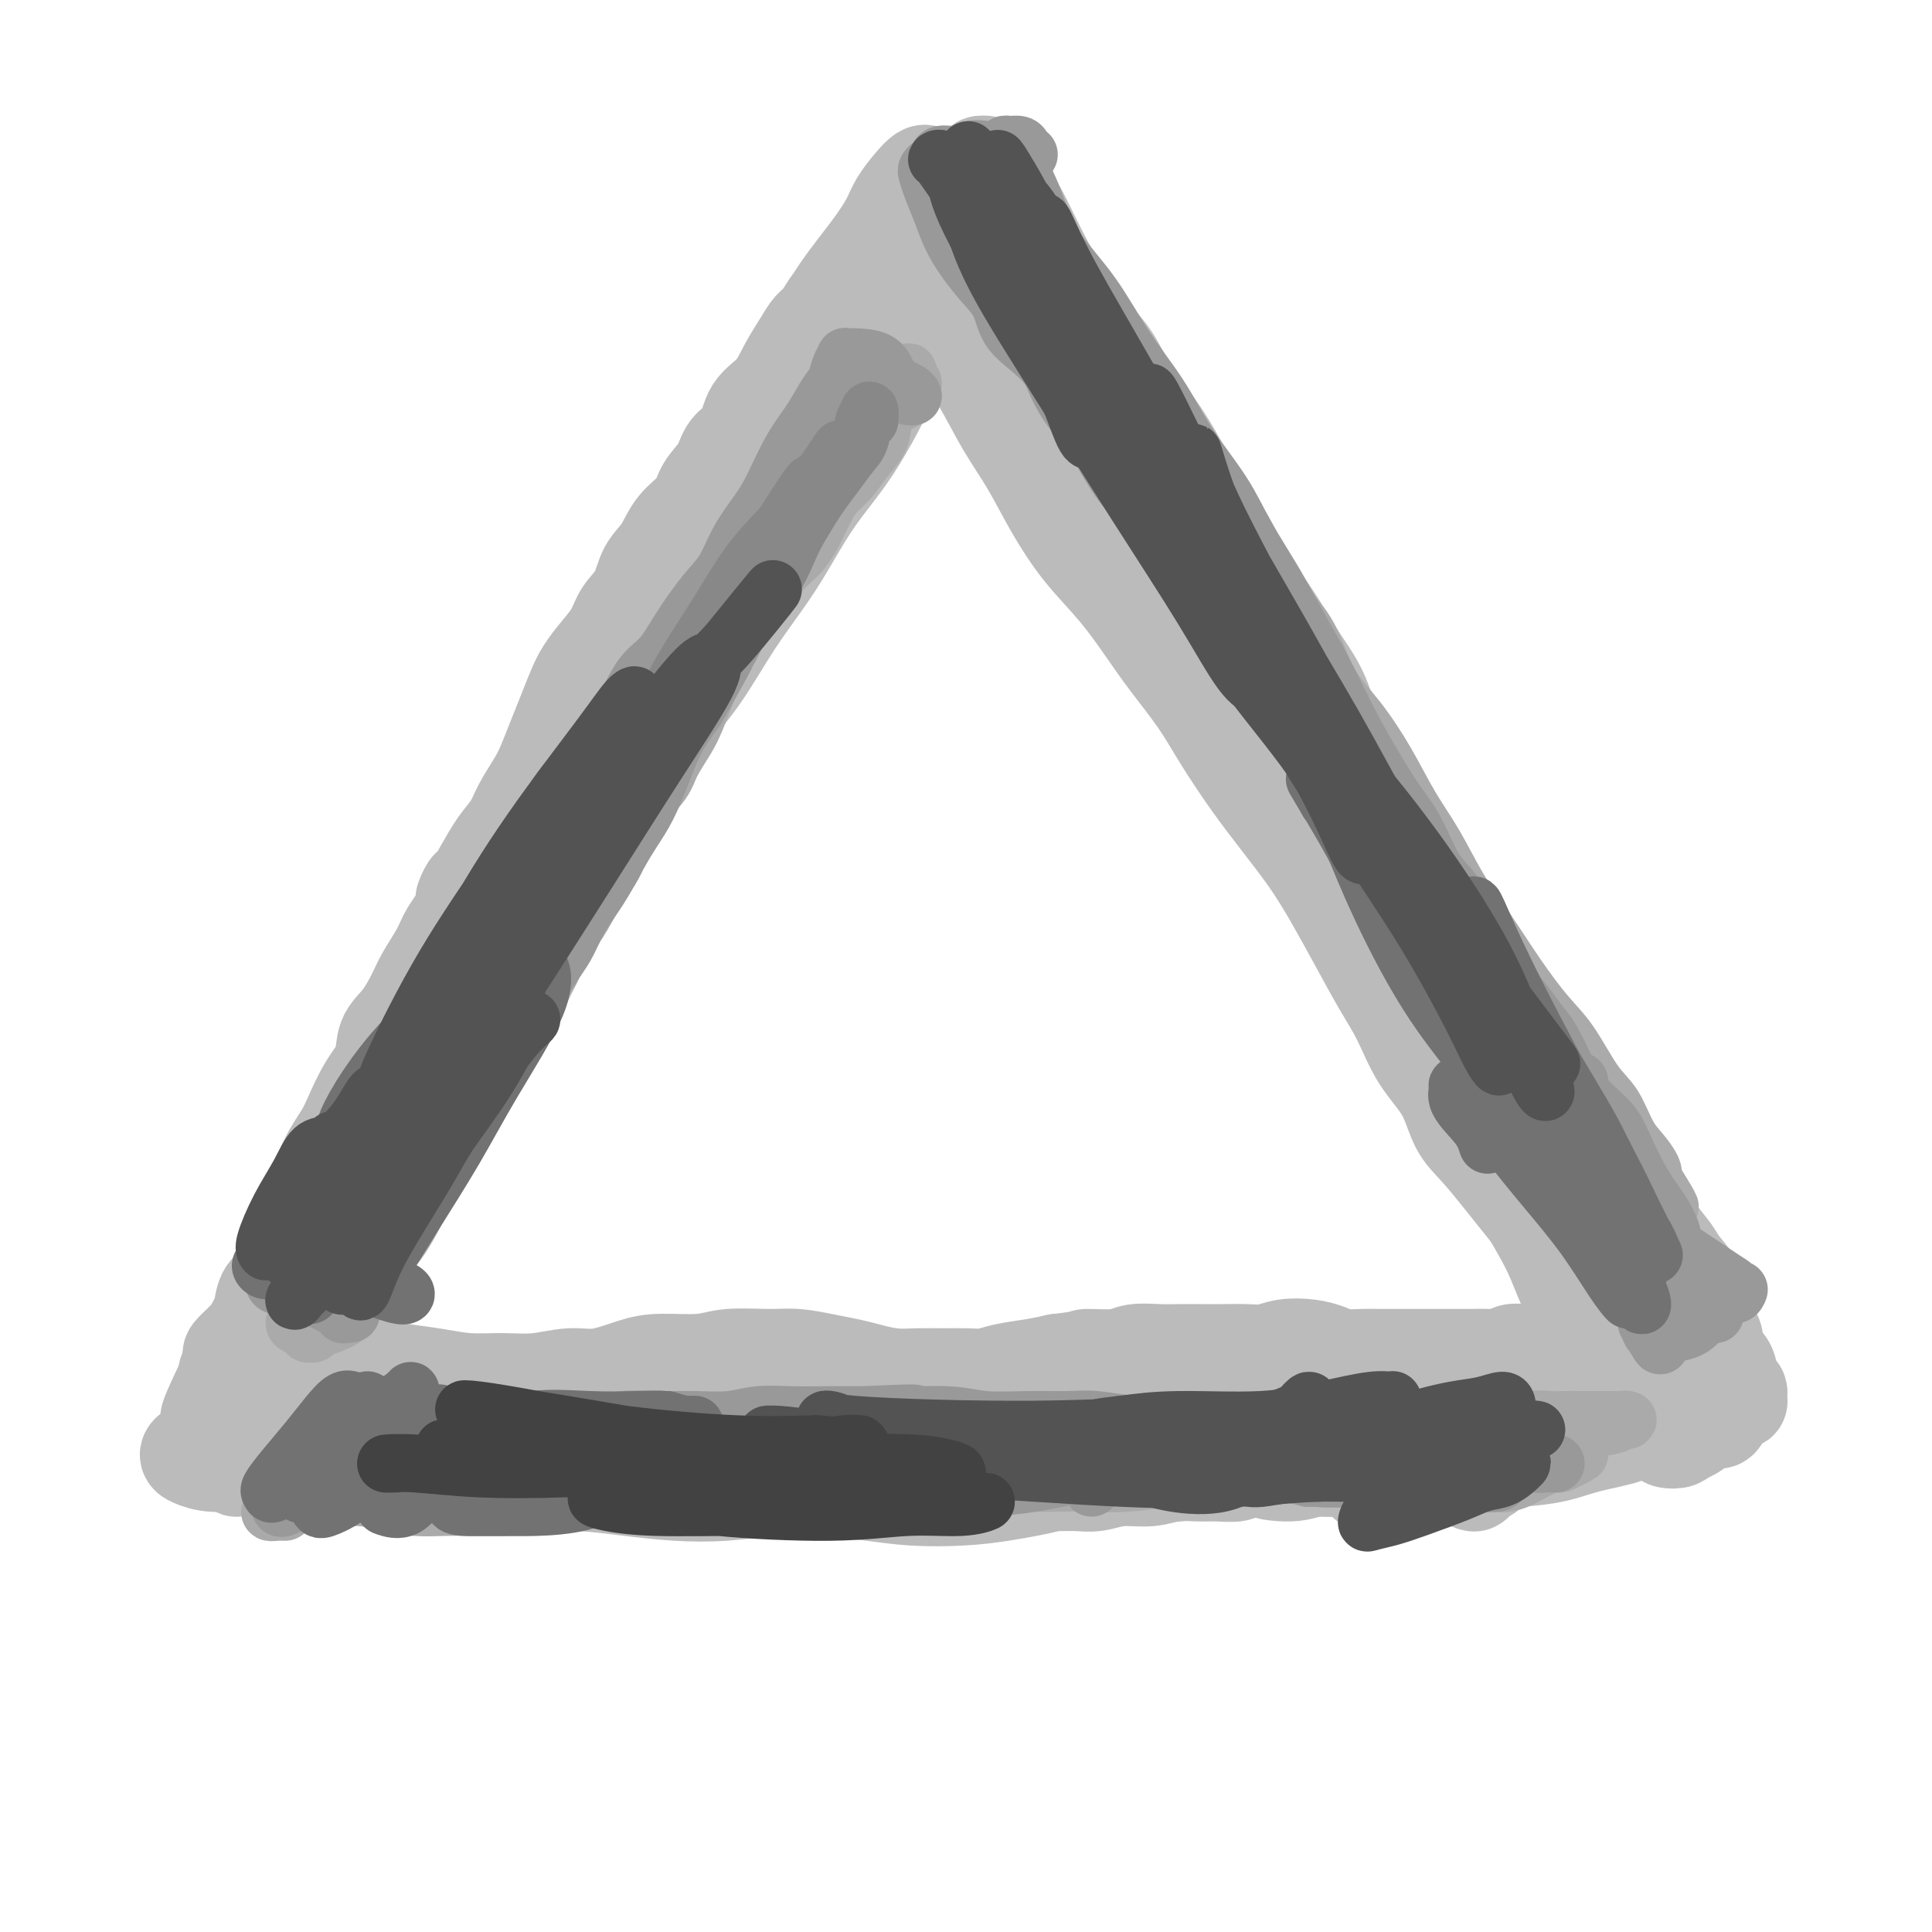 <svg viewBox='0 0 400 400' version='1.1' xmlns='http://www.w3.org/2000/svg' xmlns:xlink='http://www.w3.org/1999/xlink'><g fill='none' stroke='#BBBBBB' stroke-width='20' stroke-linecap='round' stroke-linejoin='round'><path d='M173,64c0.066,-0.344 0.132,-0.687 0,-1c-0.132,-0.313 -0.461,-0.595 -1,0c-0.539,0.595 -1.287,2.067 -2,3c-0.713,0.933 -1.392,1.329 -2,2c-0.608,0.671 -1.145,1.618 -2,3c-0.855,1.382 -2.029,3.198 -3,5c-0.971,1.802 -1.739,3.591 -3,5c-1.261,1.409 -3.013,2.438 -4,4c-0.987,1.562 -1.207,3.656 -2,5c-0.793,1.344 -2.159,1.936 -3,3c-0.841,1.064 -1.159,2.598 -2,4c-0.841,1.402 -2.207,2.670 -3,4c-0.793,1.330 -1.012,2.722 -2,4c-0.988,1.278 -2.744,2.442 -4,4c-1.256,1.558 -2.012,3.512 -3,5c-0.988,1.488 -2.207,2.512 -3,4c-0.793,1.488 -1.161,3.440 -2,5c-0.839,1.560 -2.150,2.726 -3,4c-0.850,1.274 -1.239,2.654 -2,4c-0.761,1.346 -1.894,2.659 -3,4c-1.106,1.341 -2.183,2.711 -3,4c-0.817,1.289 -1.372,2.496 -2,4c-0.628,1.504 -1.327,3.305 -2,5c-0.673,1.695 -1.320,3.286 -2,5c-0.680,1.714 -1.392,3.553 -2,5c-0.608,1.447 -1.110,2.504 -2,4c-0.890,1.496 -2.166,3.432 -3,5c-0.834,1.568 -1.224,2.768 -2,4c-0.776,1.232 -1.936,2.495 -3,4c-1.064,1.505 -2.032,3.253 -3,5'/><path d='M100,180c-5.922,10.323 -3.726,5.132 -3,4c0.726,-1.132 -0.017,1.795 -1,4c-0.983,2.205 -2.205,3.689 -3,5c-0.795,1.311 -1.162,2.450 -2,4c-0.838,1.550 -2.145,3.513 -3,5c-0.855,1.487 -1.257,2.499 -2,4c-0.743,1.501 -1.827,3.490 -3,5c-1.173,1.510 -2.435,2.542 -3,4c-0.565,1.458 -0.434,3.344 -1,5c-0.566,1.656 -1.828,3.083 -3,5c-1.172,1.917 -2.253,4.325 -3,6c-0.747,1.675 -1.159,2.617 -2,4c-0.841,1.383 -2.112,3.205 -3,5c-0.888,1.795 -1.394,3.561 -2,5c-0.606,1.439 -1.313,2.550 -2,4c-0.687,1.450 -1.354,3.240 -2,5c-0.646,1.760 -1.272,3.490 -2,5c-0.728,1.510 -1.557,2.799 -2,4c-0.443,1.201 -0.500,2.314 -1,3c-0.500,0.686 -1.444,0.943 -2,2c-0.556,1.057 -0.725,2.912 -1,4c-0.275,1.088 -0.655,1.409 -1,2c-0.345,0.591 -0.653,1.453 -1,2c-0.347,0.547 -0.733,0.780 -1,1c-0.267,0.220 -0.415,0.426 -1,1c-0.585,0.574 -1.607,1.516 -2,2c-0.393,0.484 -0.157,0.511 0,1c0.157,0.489 0.235,1.439 0,2c-0.235,0.561 -0.781,0.732 -1,1c-0.219,0.268 -0.109,0.634 0,1'/><path d='M47,285c-7.976,16.536 -1.417,5.375 1,0c2.417,-5.375 0.690,-4.964 0,-4c-0.690,0.964 -0.345,2.482 0,4'/><path d='M49,298c-0.317,0.006 -0.634,0.012 -1,0c-0.366,-0.012 -0.782,-0.041 -1,0c-0.218,0.041 -0.239,0.152 0,0c0.239,-0.152 0.736,-0.566 1,-1c0.264,-0.434 0.293,-0.887 1,-1c0.707,-0.113 2.091,0.113 3,0c0.909,-0.113 1.341,-0.566 2,-1c0.659,-0.434 1.544,-0.849 3,-1c1.456,-0.151 3.485,-0.040 5,0c1.515,0.040 2.518,0.007 4,0c1.482,-0.007 3.442,0.013 5,0c1.558,-0.013 2.713,-0.059 4,0c1.287,0.059 2.705,0.222 4,0c1.295,-0.222 2.467,-0.830 4,-1c1.533,-0.170 3.427,0.098 5,0c1.573,-0.098 2.825,-0.562 4,-1c1.175,-0.438 2.273,-0.849 4,-1c1.727,-0.151 4.082,-0.040 6,0c1.918,0.040 3.398,0.010 5,0c1.602,-0.010 3.327,0.000 5,0c1.673,-0.000 3.296,-0.011 5,0c1.704,0.011 3.491,0.045 5,0c1.509,-0.045 2.741,-0.169 4,0c1.259,0.169 2.546,0.630 4,1c1.454,0.370 3.076,0.647 5,1c1.924,0.353 4.149,0.780 6,1c1.851,0.220 3.327,0.233 5,1c1.673,0.767 3.541,2.288 5,3c1.459,0.712 2.508,0.615 4,1c1.492,0.385 3.426,1.253 5,2c1.574,0.747 2.787,1.374 4,2'/><path d='M164,303c6.576,1.812 4.015,0.341 4,0c-0.015,-0.341 2.516,0.448 4,1c1.484,0.552 1.920,0.866 3,1c1.080,0.134 2.805,0.089 4,0c1.195,-0.089 1.859,-0.220 3,0c1.141,0.220 2.759,0.791 4,1c1.241,0.209 2.106,0.056 3,0c0.894,-0.056 1.817,-0.016 3,0c1.183,0.016 2.628,0.008 4,0c1.372,-0.008 2.673,-0.016 4,0c1.327,0.016 2.679,0.057 4,0c1.321,-0.057 2.611,-0.212 4,0c1.389,0.212 2.877,0.790 4,1c1.123,0.210 1.880,0.052 3,0c1.120,-0.052 2.602,0.001 4,0c1.398,-0.001 2.711,-0.057 4,0c1.289,0.057 2.554,0.225 4,0c1.446,-0.225 3.075,-0.845 5,-1c1.925,-0.155 4.148,0.156 6,0c1.852,-0.156 3.335,-0.778 5,-1c1.665,-0.222 3.513,-0.046 5,0c1.487,0.046 2.615,-0.040 4,0c1.385,0.040 3.028,0.207 4,0c0.972,-0.207 1.275,-0.788 2,-1c0.725,-0.212 1.874,-0.057 3,0c1.126,0.057 2.228,0.015 3,0c0.772,-0.015 1.212,-0.004 2,0c0.788,0.004 1.922,0.001 3,0c1.078,-0.001 2.098,-0.000 3,0c0.902,0.000 1.686,0.000 3,0c1.314,-0.000 3.157,-0.000 5,0'/><path d='M280,304c11.008,-0.464 4.528,-0.124 3,0c-1.528,0.124 1.897,0.032 4,0c2.103,-0.032 2.885,-0.005 4,0c1.115,0.005 2.564,-0.013 4,0c1.436,0.013 2.858,0.056 4,0c1.142,-0.056 2.002,-0.212 3,0c0.998,0.212 2.133,0.793 3,1c0.867,0.207 1.464,0.040 2,0c0.536,-0.040 1.010,0.046 1,0c-0.010,-0.046 -0.503,-0.225 -1,0c-0.497,0.225 -0.999,0.854 -1,1c-0.001,0.146 0.500,-0.192 -5,0c-5.500,0.192 -17.000,0.912 -18,1c-1.000,0.088 8.500,-0.456 18,-1'/><path d='M48,301c-0.878,-0.398 -1.755,-0.796 -3,-1c-1.245,-0.204 -2.856,-0.213 -4,0c-1.144,0.213 -1.820,0.648 -2,1c-0.180,0.352 0.135,0.620 1,1c0.865,0.380 2.278,0.872 4,1c1.722,0.128 3.751,-0.106 6,0c2.249,0.106 4.718,0.554 7,1c2.282,0.446 4.379,0.890 7,1c2.621,0.110 5.768,-0.114 9,0c3.232,0.114 6.548,0.566 10,1c3.452,0.434 7.038,0.851 10,1c2.962,0.149 5.299,0.029 8,0c2.701,-0.029 5.765,0.032 9,0c3.235,-0.032 6.642,-0.156 10,0c3.358,0.156 6.668,0.591 10,1c3.332,0.409 6.685,0.792 10,1c3.315,0.208 6.591,0.241 10,0c3.409,-0.241 6.951,-0.758 10,-1c3.049,-0.242 5.606,-0.211 9,0c3.394,0.211 7.627,0.601 11,1c3.373,0.399 5.886,0.807 9,1c3.114,0.193 6.827,0.171 10,0c3.173,-0.171 5.805,-0.491 9,-1c3.195,-0.509 6.953,-1.207 10,-2c3.047,-0.793 5.382,-1.680 8,-2c2.618,-0.320 5.519,-0.072 8,0c2.481,0.072 4.543,-0.033 6,0c1.457,0.033 2.308,0.205 4,0c1.692,-0.205 4.225,-0.786 6,-1c1.775,-0.214 2.793,-0.061 4,0c1.207,0.061 2.604,0.031 4,0'/><path d='M258,304c11.345,-1.006 5.208,-0.522 4,0c-1.208,0.522 2.515,1.082 5,1c2.485,-0.082 3.733,-0.807 5,-1c1.267,-0.193 2.554,0.144 4,0c1.446,-0.144 3.053,-0.771 4,-1c0.947,-0.229 1.236,-0.061 2,0c0.764,0.061 2.003,0.016 3,0c0.997,-0.016 1.752,-0.004 3,0c1.248,0.004 2.991,0.001 4,0c1.009,-0.001 1.286,0.001 2,0c0.714,-0.001 1.865,-0.004 3,0c1.135,0.004 2.256,0.014 3,0c0.744,-0.014 1.113,-0.053 2,0c0.887,0.053 2.294,0.196 3,0c0.706,-0.196 0.712,-0.732 1,-1c0.288,-0.268 0.859,-0.268 1,0c0.141,0.268 -0.148,0.804 0,1c0.148,0.196 0.732,0.053 0,0c-0.732,-0.053 -2.781,-0.015 -3,0c-0.219,0.015 1.390,0.008 3,0'/><path d='M188,57c-0.842,0.165 -1.684,0.329 -2,0c-0.316,-0.329 -0.108,-1.152 0,-2c0.108,-0.848 0.114,-1.721 0,-2c-0.114,-0.279 -0.350,0.034 0,0c0.350,-0.034 1.286,-0.417 2,0c0.714,0.417 1.208,1.635 2,3c0.792,1.365 1.884,2.879 3,5c1.116,2.121 2.257,4.850 4,8c1.743,3.150 4.088,6.721 6,10c1.912,3.279 3.391,6.268 5,9c1.609,2.732 3.346,5.208 5,8c1.654,2.792 3.224,5.899 5,9c1.776,3.101 3.759,6.196 6,9c2.241,2.804 4.740,5.317 7,8c2.260,2.683 4.280,5.538 6,8c1.720,2.462 3.140,4.532 5,7c1.860,2.468 4.159,5.333 6,8c1.841,2.667 3.222,5.137 5,8c1.778,2.863 3.951,6.121 6,9c2.049,2.879 3.972,5.381 6,8c2.028,2.619 4.159,5.355 6,8c1.841,2.645 3.390,5.199 5,8c1.610,2.801 3.281,5.849 5,9c1.719,3.151 3.484,6.404 5,9c1.516,2.596 2.781,4.534 4,7c1.219,2.466 2.391,5.460 4,8c1.609,2.540 3.655,4.625 5,7c1.345,2.375 1.990,5.040 3,7c1.010,1.960 2.384,3.216 4,5c1.616,1.784 3.474,4.096 5,6c1.526,1.904 2.722,3.401 4,5c1.278,1.599 2.639,3.299 4,5'/><path d='M319,254c3.165,4.124 2.577,3.935 3,5c0.423,1.065 1.856,3.383 3,5c1.144,1.617 1.997,2.532 3,4c1.003,1.468 2.155,3.488 3,5c0.845,1.512 1.382,2.517 2,4c0.618,1.483 1.317,3.443 2,5c0.683,1.557 1.349,2.711 2,4c0.651,1.289 1.288,2.712 2,4c0.712,1.288 1.500,2.440 2,3c0.500,0.560 0.712,0.529 1,1c0.288,0.471 0.650,1.446 1,2c0.350,0.554 0.686,0.688 1,1c0.314,0.312 0.604,0.800 1,1c0.396,0.200 0.897,0.110 1,0c0.103,-0.110 -0.191,-0.239 -1,-1c-0.809,-0.761 -2.134,-2.154 -3,-3c-0.866,-0.846 -1.274,-1.143 -2,-2c-0.726,-0.857 -1.769,-2.272 -3,-4c-1.231,-1.728 -2.650,-3.769 -4,-6c-1.350,-2.231 -2.632,-4.653 -4,-7c-1.368,-2.347 -2.820,-4.621 -4,-7c-1.180,-2.379 -2.086,-4.864 -3,-7c-0.914,-2.136 -1.836,-3.923 -3,-6c-1.164,-2.077 -2.569,-4.443 -4,-7c-1.431,-2.557 -2.889,-5.304 -4,-8c-1.111,-2.696 -1.876,-5.341 -3,-8c-1.124,-2.659 -2.607,-5.331 -4,-8c-1.393,-2.669 -2.697,-5.334 -4,-8'/><path d='M300,216c-4.343,-9.277 -2.700,-6.471 -3,-7c-0.300,-0.529 -2.545,-4.395 -4,-7c-1.455,-2.605 -2.122,-3.951 -3,-6c-0.878,-2.049 -1.966,-4.802 -3,-7c-1.034,-2.198 -2.012,-3.841 -3,-6c-0.988,-2.159 -1.985,-4.834 -3,-7c-1.015,-2.166 -2.049,-3.824 -3,-6c-0.951,-2.176 -1.818,-4.869 -3,-7c-1.182,-2.131 -2.678,-3.699 -4,-6c-1.322,-2.301 -2.470,-5.334 -4,-8c-1.530,-2.666 -3.441,-4.967 -5,-7c-1.559,-2.033 -2.765,-3.800 -4,-6c-1.235,-2.200 -2.501,-4.832 -4,-7c-1.499,-2.168 -3.233,-3.872 -5,-6c-1.767,-2.128 -3.567,-4.680 -5,-7c-1.433,-2.320 -2.498,-4.408 -4,-7c-1.502,-2.592 -3.441,-5.688 -5,-8c-1.559,-2.312 -2.737,-3.838 -4,-6c-1.263,-2.162 -2.610,-4.959 -4,-7c-1.390,-2.041 -2.823,-3.327 -4,-5c-1.177,-1.673 -2.097,-3.734 -3,-6c-0.903,-2.266 -1.789,-4.736 -3,-7c-1.211,-2.264 -2.748,-4.321 -4,-6c-1.252,-1.679 -2.219,-2.978 -3,-4c-0.781,-1.022 -1.375,-1.765 -2,-3c-0.625,-1.235 -1.282,-2.962 -2,-4c-0.718,-1.038 -1.499,-1.386 -2,-2c-0.501,-0.614 -0.722,-1.495 -1,-2c-0.278,-0.505 -0.613,-0.636 -1,-1c-0.387,-0.364 -0.825,-0.961 -1,-1c-0.175,-0.039 -0.088,0.481 0,1'/><path d='M201,48c-9.847,-14.845 -1.465,-1.458 2,4c3.465,5.458 2.014,2.985 2,3c-0.014,0.015 1.409,2.517 3,5c1.591,2.483 3.350,4.946 5,8c1.650,3.054 3.192,6.698 5,10c1.808,3.302 3.881,6.263 6,9c2.119,2.737 4.284,5.250 6,8c1.716,2.750 2.981,5.736 5,9c2.019,3.264 4.790,6.806 7,10c2.210,3.194 3.859,6.040 6,9c2.141,2.960 4.774,6.032 7,9c2.226,2.968 4.046,5.830 6,9c1.954,3.170 4.041,6.648 6,10c1.959,3.352 3.790,6.578 6,10c2.210,3.422 4.797,7.039 7,10c2.203,2.961 4.020,5.265 6,8c1.980,2.735 4.121,5.902 6,9c1.879,3.098 3.495,6.128 5,9c1.505,2.872 2.898,5.585 5,9c2.102,3.415 4.912,7.532 7,11c2.088,3.468 3.453,6.288 5,9c1.547,2.712 3.275,5.316 5,8c1.725,2.684 3.447,5.448 5,8c1.553,2.552 2.937,4.891 4,7c1.063,2.109 1.804,3.988 3,6c1.196,2.012 2.848,4.156 4,6c1.152,1.844 1.803,3.386 3,5c1.197,1.614 2.939,3.299 4,5c1.061,1.701 1.439,3.420 2,5c0.561,1.580 1.303,3.023 2,4c0.697,0.977 1.348,1.489 2,2'/><path d='M348,282c9.069,15.064 3.740,5.724 2,3c-1.740,-2.724 0.109,1.169 1,3c0.891,1.831 0.825,1.601 1,2c0.175,0.399 0.591,1.428 1,2c0.409,0.572 0.812,0.686 1,1c0.188,0.314 0.161,0.829 0,1c-0.161,0.171 -0.457,-0.003 -1,0c-0.543,0.003 -1.331,0.182 -2,0c-0.669,-0.182 -1.217,-0.725 -2,-1c-0.783,-0.275 -1.802,-0.282 -3,0c-1.198,0.282 -2.575,0.854 -4,1c-1.425,0.146 -2.898,-0.134 -4,0c-1.102,0.134 -1.832,0.684 -3,1c-1.168,0.316 -2.772,0.400 -4,1c-1.228,0.600 -2.079,1.715 -3,2c-0.921,0.285 -1.912,-0.260 -3,0c-1.088,0.260 -2.272,1.325 -3,2c-0.728,0.675 -1.001,0.958 -2,1c-0.999,0.042 -2.726,-0.159 -4,0c-1.274,0.159 -2.097,0.676 -3,1c-0.903,0.324 -1.888,0.455 -3,1c-1.112,0.545 -2.350,1.505 -3,2c-0.650,0.495 -0.710,0.524 -1,1c-0.290,0.476 -0.809,1.397 -1,1c-0.191,-0.397 -0.055,-2.114 0,-3c0.055,-0.886 0.027,-0.943 0,-1'/><path d='M305,303c-2.133,-1.956 -7.467,-4.844 -8,-5c-0.533,-0.156 3.733,2.422 8,5'/><path d='M194,39c-0.329,-0.741 -0.659,-1.483 -1,-2c-0.341,-0.517 -0.695,-0.811 -1,-1c-0.305,-0.189 -0.561,-0.273 -1,0c-0.439,0.273 -1.061,0.902 -2,2c-0.939,1.098 -2.196,2.664 -3,4c-0.804,1.336 -1.156,2.441 -2,4c-0.844,1.559 -2.182,3.573 -4,6c-1.818,2.427 -4.117,5.268 -6,8c-1.883,2.732 -3.351,5.354 -5,8c-1.649,2.646 -3.480,5.315 -5,8c-1.520,2.685 -2.727,5.386 -4,8c-1.273,2.614 -2.610,5.140 -4,8c-1.390,2.860 -2.833,6.056 -4,9c-1.167,2.944 -2.058,5.638 -3,8c-0.942,2.362 -1.934,4.391 -3,7c-1.066,2.609 -2.207,5.799 -4,9c-1.793,3.201 -4.239,6.415 -6,9c-1.761,2.585 -2.838,4.541 -4,7c-1.162,2.459 -2.411,5.419 -4,8c-1.589,2.581 -3.520,4.782 -5,7c-1.480,2.218 -2.510,4.455 -4,7c-1.490,2.545 -3.439,5.400 -5,8c-1.561,2.600 -2.734,4.945 -4,7c-1.266,2.055 -2.626,3.821 -4,6c-1.374,2.179 -2.762,4.770 -4,7c-1.238,2.230 -2.327,4.100 -3,6c-0.673,1.900 -0.932,3.829 -2,6c-1.068,2.171 -2.946,4.582 -4,7c-1.054,2.418 -1.284,4.843 -2,7c-0.716,2.157 -1.919,4.045 -3,6c-1.081,1.955 -2.041,3.978 -3,6'/><path d='M85,229c-2.921,7.212 -1.722,6.242 -2,7c-0.278,0.758 -2.031,3.243 -3,6c-0.969,2.757 -1.153,5.787 -2,8c-0.847,2.213 -2.355,3.608 -3,5c-0.645,1.392 -0.426,2.781 -1,4c-0.574,1.219 -1.940,2.268 -3,4c-1.060,1.732 -1.813,4.148 -3,6c-1.187,1.852 -2.808,3.141 -4,5c-1.192,1.859 -1.954,4.286 -3,6c-1.046,1.714 -2.374,2.713 -3,4c-0.626,1.287 -0.549,2.862 -1,4c-0.451,1.138 -1.430,1.840 -2,3c-0.570,1.160 -0.730,2.779 -1,4c-0.270,1.221 -0.651,2.044 -1,3c-0.349,0.956 -0.666,2.044 -1,3c-0.334,0.956 -0.685,1.778 -1,2c-0.315,0.222 -0.595,-0.157 -1,0c-0.405,0.157 -0.933,0.851 -1,1c-0.067,0.149 0.329,-0.248 1,-1c0.671,-0.752 1.616,-1.859 2,-3c0.384,-1.141 0.207,-2.316 1,-4c0.793,-1.684 2.557,-3.878 4,-6c1.443,-2.122 2.566,-4.171 4,-7c1.434,-2.829 3.180,-6.438 5,-10c1.820,-3.562 3.715,-7.077 6,-10c2.285,-2.923 4.960,-5.256 7,-8c2.040,-2.744 3.444,-5.901 5,-9c1.556,-3.099 3.265,-6.142 5,-9c1.735,-2.858 3.496,-5.531 5,-8c1.504,-2.469 2.752,-4.735 4,-7'/><path d='M98,222c8.079,-13.677 4.278,-7.368 4,-7c-0.278,0.368 2.967,-5.204 5,-9c2.033,-3.796 2.854,-5.816 4,-8c1.146,-2.184 2.616,-4.532 4,-7c1.384,-2.468 2.681,-5.056 4,-8c1.319,-2.944 2.659,-6.245 4,-9c1.341,-2.755 2.683,-4.966 4,-8c1.317,-3.034 2.608,-6.893 4,-10c1.392,-3.107 2.883,-5.464 4,-8c1.117,-2.536 1.859,-5.253 3,-8c1.141,-2.747 2.682,-5.526 4,-8c1.318,-2.474 2.415,-4.645 4,-7c1.585,-2.355 3.660,-4.894 5,-7c1.340,-2.106 1.947,-3.777 3,-6c1.053,-2.223 2.551,-4.996 4,-7c1.449,-2.004 2.847,-3.238 4,-5c1.153,-1.762 2.060,-4.053 3,-6c0.940,-1.947 1.913,-3.550 3,-5c1.087,-1.450 2.287,-2.747 3,-4c0.713,-1.253 0.940,-2.463 2,-4c1.060,-1.537 2.953,-3.400 4,-5c1.047,-1.600 1.247,-2.936 2,-4c0.753,-1.064 2.060,-1.857 3,-3c0.940,-1.143 1.514,-2.635 2,-4c0.486,-1.365 0.885,-2.601 2,-4c1.115,-1.399 2.948,-2.961 4,-4c1.052,-1.039 1.323,-1.557 2,-2c0.677,-0.443 1.759,-0.812 3,-1c1.241,-0.188 2.640,-0.197 2,2c-0.640,2.197 -3.320,6.598 -6,11'/><path d='M191,67c0.333,0.333 3.167,-5.333 6,-11'/><path d='M71,285c-1.378,0.120 -2.756,0.240 -4,0c-1.244,-0.240 -2.353,-0.839 -3,-1c-0.647,-0.161 -0.831,0.118 -1,0c-0.169,-0.118 -0.322,-0.631 0,-1c0.322,-0.369 1.119,-0.593 2,-1c0.881,-0.407 1.847,-0.996 3,-1c1.153,-0.004 2.494,0.577 4,1c1.506,0.423 3.177,0.687 5,1c1.823,0.313 3.798,0.673 6,1c2.202,0.327 4.633,0.619 7,1c2.367,0.381 4.672,0.850 7,1c2.328,0.150 4.681,-0.019 7,0c2.319,0.019 4.605,0.225 7,0c2.395,-0.225 4.898,-0.882 7,-1c2.102,-0.118 3.801,0.304 6,0c2.199,-0.304 4.898,-1.335 7,-2c2.102,-0.665 3.607,-0.964 6,-1c2.393,-0.036 5.675,0.189 8,0c2.325,-0.189 3.693,-0.794 6,-1c2.307,-0.206 5.554,-0.014 8,0c2.446,0.014 4.092,-0.150 6,0c1.908,0.150 4.077,0.615 6,1c1.923,0.385 3.598,0.692 5,1c1.402,0.308 2.531,0.618 4,1c1.469,0.382 3.278,0.835 5,1c1.722,0.165 3.358,0.041 5,0c1.642,-0.041 3.292,0.000 5,0c1.708,-0.000 3.474,-0.041 5,0c1.526,0.041 2.811,0.166 4,0c1.189,-0.166 2.282,-0.622 4,-1c1.718,-0.378 4.062,-0.680 6,-1c1.938,-0.320 3.469,-0.660 5,-1'/><path d='M219,282c6.301,-0.707 5.054,-0.974 6,-1c0.946,-0.026 4.083,0.189 6,0c1.917,-0.189 2.612,-0.783 4,-1c1.388,-0.217 3.470,-0.058 5,0c1.530,0.058 2.509,0.017 4,0c1.491,-0.017 3.492,-0.008 5,0c1.508,0.008 2.521,0.015 4,0c1.479,-0.015 3.425,-0.054 5,0c1.575,0.054 2.780,0.200 4,0c1.220,-0.200 2.455,-0.747 4,-1c1.545,-0.253 3.400,-0.211 5,0c1.600,0.211 2.946,0.593 4,1c1.054,0.407 1.815,0.841 3,1c1.185,0.159 2.795,0.043 4,0c1.205,-0.043 2.004,-0.011 3,0c0.996,0.011 2.190,0.003 3,0c0.810,-0.003 1.235,-0.001 2,0c0.765,0.001 1.871,0.000 3,0c1.129,-0.000 2.283,-0.000 3,0c0.717,0.000 0.997,0.001 2,0c1.003,-0.001 2.729,-0.004 4,0c1.271,0.004 2.085,0.015 3,0c0.915,-0.015 1.929,-0.057 3,0c1.071,0.057 2.199,0.212 3,0c0.801,-0.212 1.275,-0.789 2,-1c0.725,-0.211 1.700,-0.054 2,0c0.300,0.054 -0.074,0.004 0,0c0.074,-0.004 0.597,0.037 1,0c0.403,-0.037 0.687,-0.154 1,0c0.313,0.154 0.657,0.577 1,1'/><path d='M318,281c8.218,0.305 2.764,0.069 1,0c-1.764,-0.069 0.163,0.030 1,0c0.837,-0.030 0.583,-0.189 1,0c0.417,0.189 1.506,0.728 2,1c0.494,0.272 0.393,0.279 1,0c0.607,-0.279 1.920,-0.844 3,-1c1.080,-0.156 1.925,0.098 3,0c1.075,-0.098 2.379,-0.549 3,-1c0.621,-0.451 0.559,-0.902 1,-1c0.441,-0.098 1.386,0.159 2,0c0.614,-0.159 0.897,-0.732 1,-1c0.103,-0.268 0.026,-0.230 0,0c-0.026,0.230 -0.001,0.652 0,1c0.001,0.348 -0.023,0.622 0,1c0.023,0.378 0.094,0.860 0,1c-0.094,0.140 -0.353,-0.063 -1,0c-0.647,0.063 -1.683,0.392 -3,1c-1.317,0.608 -2.916,1.495 -5,2c-2.084,0.505 -4.651,0.628 -7,1c-2.349,0.372 -4.478,0.992 -7,1c-2.522,0.008 -5.437,-0.596 -8,-1c-2.563,-0.404 -4.776,-0.606 -7,-1c-2.224,-0.394 -4.461,-0.978 -7,-1c-2.539,-0.022 -5.381,0.519 -8,1c-2.619,0.481 -5.014,0.902 -7,1c-1.986,0.098 -3.563,-0.129 -5,0c-1.437,0.129 -2.733,0.612 -4,1c-1.267,0.388 -2.505,0.681 -4,1c-1.495,0.319 -3.249,0.663 -5,1c-1.751,0.337 -3.500,0.668 -5,1c-1.500,0.332 -2.750,0.666 -4,1'/><path d='M250,290c-7.395,1.022 -4.882,0.077 -5,0c-0.118,-0.077 -2.865,0.714 -5,1c-2.135,0.286 -3.657,0.065 -5,0c-1.343,-0.065 -2.506,0.024 -4,0c-1.494,-0.024 -3.318,-0.161 -5,0c-1.682,0.161 -3.223,0.621 -5,1c-1.777,0.379 -3.790,0.677 -6,1c-2.210,0.323 -4.616,0.671 -7,1c-2.384,0.329 -4.744,0.637 -7,1c-2.256,0.363 -4.406,0.779 -7,1c-2.594,0.221 -5.631,0.245 -8,0c-2.369,-0.245 -4.068,-0.759 -6,-1c-1.932,-0.241 -4.096,-0.210 -6,0c-1.904,0.210 -3.546,0.599 -5,1c-1.454,0.401 -2.719,0.815 -4,1c-1.281,0.185 -2.578,0.141 -4,0c-1.422,-0.141 -2.970,-0.381 -4,-1c-1.030,-0.619 -1.543,-1.619 -2,-2c-0.457,-0.381 -0.859,-0.142 -1,0c-0.141,0.142 -0.020,0.187 1,0c1.020,-0.187 2.941,-0.607 5,-1c2.059,-0.393 4.256,-0.758 7,-1c2.744,-0.242 6.035,-0.362 10,0c3.965,0.362 8.605,1.205 14,2c5.395,0.795 11.546,1.541 17,2c5.454,0.459 10.210,0.631 14,1c3.790,0.369 6.614,0.934 10,1c3.386,0.066 7.335,-0.367 11,-1c3.665,-0.633 7.047,-1.467 10,-2c2.953,-0.533 5.476,-0.767 8,-1'/><path d='M261,294c6.015,-0.619 6.551,-0.166 8,0c1.449,0.166 3.811,0.045 6,0c2.189,-0.045 4.206,-0.012 6,0c1.794,0.012 3.366,0.004 5,0c1.634,-0.004 3.332,-0.005 5,0c1.668,0.005 3.306,0.014 5,0c1.694,-0.014 3.443,-0.053 5,0c1.557,0.053 2.922,0.197 5,0c2.078,-0.197 4.868,-0.737 7,-1c2.132,-0.263 3.604,-0.250 5,0c1.396,0.250 2.714,0.737 4,1c1.286,0.263 2.538,0.302 3,0c0.462,-0.302 0.132,-0.943 0,-1c-0.132,-0.057 -0.066,0.472 0,1'/><path d='M344,289c-0.857,0.379 -1.715,0.759 -2,1c-0.285,0.241 0.002,0.344 0,1c-0.002,0.656 -0.294,1.864 -1,3c-0.706,1.136 -1.825,2.200 -4,3c-2.175,0.800 -5.405,1.338 -8,2c-2.595,0.662 -4.556,1.449 -7,2c-2.444,0.551 -5.370,0.866 -8,1c-2.630,0.134 -4.963,0.089 -7,0c-2.037,-0.089 -3.778,-0.220 -5,0c-1.222,0.220 -1.926,0.791 -2,1c-0.074,0.209 0.480,0.056 1,0c0.520,-0.056 1.006,-0.016 1,0c-0.006,0.016 -0.503,0.008 -1,0'/><path d='M202,49c-0.330,-0.000 -0.660,-0.001 -1,0c-0.340,0.001 -0.690,0.003 -1,0c-0.310,-0.003 -0.578,-0.010 -1,0c-0.422,0.010 -0.997,0.038 -1,0c-0.003,-0.038 0.565,-0.141 1,0c0.435,0.141 0.737,0.527 1,1c0.263,0.473 0.489,1.034 1,2c0.511,0.966 1.308,2.338 2,4c0.692,1.662 1.279,3.614 2,6c0.721,2.386 1.578,5.206 3,8c1.422,2.794 3.410,5.563 5,8c1.590,2.437 2.781,4.544 4,7c1.219,2.456 2.466,5.262 4,8c1.534,2.738 3.354,5.408 5,8c1.646,2.592 3.118,5.108 5,8c1.882,2.892 4.174,6.162 6,9c1.826,2.838 3.186,5.246 5,8c1.814,2.754 4.081,5.855 6,9c1.919,3.145 3.488,6.334 5,9c1.512,2.666 2.965,4.807 5,7c2.035,2.193 4.652,4.437 7,7c2.348,2.563 4.427,5.445 6,8c1.573,2.555 2.641,4.782 4,7c1.359,2.218 3.009,4.426 5,7c1.991,2.574 4.323,5.513 6,8c1.677,2.487 2.700,4.520 4,7c1.300,2.480 2.879,5.405 4,8c1.121,2.595 1.785,4.861 3,7c1.215,2.139 2.981,4.153 4,6c1.019,1.847 1.291,3.528 2,5c0.709,1.472 1.854,2.736 3,4'/><path d='M306,225c3.231,6.152 1.308,3.032 1,3c-0.308,-0.032 1.000,3.024 2,5c1.000,1.976 1.694,2.874 2,4c0.306,1.126 0.226,2.481 1,4c0.774,1.519 2.403,3.201 3,4c0.597,0.799 0.161,0.715 0,1c-0.161,0.285 -0.046,0.939 0,1c0.046,0.061 0.023,-0.469 0,-1'/><path d='M208,36c-0.609,-0.307 -1.219,-0.615 -2,-1c-0.781,-0.385 -1.734,-0.848 -2,-1c-0.266,-0.152 0.155,0.006 0,0c-0.155,-0.006 -0.884,-0.175 -1,0c-0.116,0.175 0.383,0.693 1,1c0.617,0.307 1.353,0.404 2,1c0.647,0.596 1.203,1.691 2,3c0.797,1.309 1.833,2.833 3,5c1.167,2.167 2.464,4.976 4,8c1.536,3.024 3.313,6.263 5,9c1.687,2.737 3.286,4.973 5,7c1.714,2.027 3.542,3.846 5,6c1.458,2.154 2.546,4.642 4,7c1.454,2.358 3.272,4.586 5,7c1.728,2.414 3.364,5.013 5,8c1.636,2.987 3.272,6.361 5,9c1.728,2.639 3.548,4.541 5,7c1.452,2.459 2.537,5.474 4,8c1.463,2.526 3.304,4.564 5,7c1.696,2.436 3.248,5.272 5,8c1.752,2.728 3.706,5.348 5,8c1.294,2.652 1.928,5.336 3,8c1.072,2.664 2.581,5.309 4,8c1.419,2.691 2.746,5.428 4,8c1.254,2.572 2.434,4.978 4,7c1.566,2.022 3.517,3.659 5,6c1.483,2.341 2.497,5.384 4,8c1.503,2.616 3.496,4.804 5,7c1.504,2.196 2.520,4.399 4,7c1.480,2.601 3.423,5.600 5,8c1.577,2.400 2.789,4.200 4,6'/><path d='M315,216c18.162,29.501 8.066,12.253 5,7c-3.066,-5.253 0.899,1.489 3,5c2.101,3.511 2.338,3.790 3,5c0.662,1.210 1.748,3.351 3,5c1.252,1.649 2.671,2.805 4,4c1.329,1.195 2.567,2.430 4,4c1.433,1.570 3.060,3.476 4,5c0.940,1.524 1.194,2.665 2,4c0.806,1.335 2.165,2.864 3,4c0.835,1.136 1.146,1.878 2,3c0.854,1.122 2.252,2.622 3,4c0.748,1.378 0.848,2.634 1,4c0.152,1.366 0.356,2.842 1,4c0.644,1.158 1.727,1.997 2,3c0.273,1.003 -0.264,2.170 0,3c0.264,0.830 1.328,1.322 2,2c0.672,0.678 0.951,1.544 1,2c0.049,0.456 -0.131,0.504 0,1c0.131,0.496 0.572,1.440 1,2c0.428,0.560 0.844,0.738 1,1c0.156,0.262 0.053,0.610 0,1c-0.053,0.390 -0.056,0.824 0,1c0.056,0.176 0.170,0.094 0,0c-0.170,-0.094 -0.625,-0.199 -1,0c-0.375,0.199 -0.670,0.701 -1,1c-0.330,0.299 -0.693,0.395 -1,1c-0.307,0.605 -0.556,1.719 -1,2c-0.444,0.281 -1.081,-0.270 -2,0c-0.919,0.270 -2.120,1.363 -3,2c-0.880,0.637 -1.440,0.819 -2,1'/><path d='M349,297c-2.094,1.579 -1.829,1.028 -2,1c-0.171,-0.028 -0.778,0.467 -1,0c-0.222,-0.467 -0.060,-1.895 0,-4c0.060,-2.105 0.017,-4.887 0,-5c-0.017,-0.113 -0.009,2.444 0,5'/><path d='M192,65c-0.027,-0.660 -0.055,-1.320 0,-2c0.055,-0.680 0.192,-1.381 0,-1c-0.192,0.381 -0.714,1.845 -1,3c-0.286,1.155 -0.335,2.000 -1,3c-0.665,1.000 -1.944,2.155 -3,4c-1.056,1.845 -1.888,4.382 -3,7c-1.112,2.618 -2.504,5.319 -4,8c-1.496,2.681 -3.098,5.342 -5,8c-1.902,2.658 -4.106,5.313 -6,8c-1.894,2.687 -3.478,5.405 -5,8c-1.522,2.595 -2.982,5.067 -5,8c-2.018,2.933 -4.593,6.325 -7,10c-2.407,3.675 -4.645,7.632 -7,11c-2.355,3.368 -4.825,6.148 -7,9c-2.175,2.852 -4.054,5.776 -6,9c-1.946,3.224 -3.959,6.748 -6,10c-2.041,3.252 -4.111,6.230 -6,9c-1.889,2.770 -3.597,5.330 -5,8c-1.403,2.670 -2.499,5.449 -4,8c-1.501,2.551 -3.405,4.873 -5,7c-1.595,2.127 -2.881,4.058 -4,6c-1.119,1.942 -2.070,3.893 -3,6c-0.930,2.107 -1.839,4.369 -3,7c-1.161,2.631 -2.574,5.632 -4,8c-1.426,2.368 -2.864,4.102 -4,6c-1.136,1.898 -1.970,3.959 -3,6c-1.030,2.041 -2.255,4.063 -3,6c-0.745,1.937 -1.008,3.791 -2,6c-0.992,2.209 -2.712,4.774 -4,7c-1.288,2.226 -2.144,4.113 -3,6'/><path d='M73,264c-4.855,9.897 -2.494,5.639 -2,5c0.494,-0.639 -0.879,2.342 -2,4c-1.121,1.658 -1.992,1.992 -3,3c-1.008,1.008 -2.155,2.690 -3,4c-0.845,1.310 -1.389,2.249 -2,3c-0.611,0.751 -1.289,1.315 -2,2c-0.711,0.685 -1.455,1.490 -2,2c-0.545,0.510 -0.892,0.726 -1,1c-0.108,0.274 0.023,0.605 0,1c-0.023,0.395 -0.200,0.855 0,1c0.200,0.145 0.775,-0.023 1,0c0.225,0.023 0.099,0.237 1,0c0.901,-0.237 2.829,-0.925 3,-1c0.171,-0.075 -1.414,0.462 -3,1'/></g>
<g fill='none' stroke='#AAAAAA' stroke-width='12' stroke-linecap='round' stroke-linejoin='round'><path d='M188,80c-0.002,-0.347 -0.004,-0.693 0,-1c0.004,-0.307 0.013,-0.573 0,-1c-0.013,-0.427 -0.048,-1.013 0,-1c0.048,0.013 0.179,0.625 0,1c-0.179,0.375 -0.667,0.512 -1,1c-0.333,0.488 -0.512,1.327 -1,2c-0.488,0.673 -1.285,1.182 -2,2c-0.715,0.818 -1.347,1.947 -2,3c-0.653,1.053 -1.326,2.029 -2,3c-0.674,0.971 -1.348,1.936 -2,3c-0.652,1.064 -1.281,2.226 -2,3c-0.719,0.774 -1.529,1.160 -2,2c-0.471,0.840 -0.602,2.135 -1,3c-0.398,0.865 -1.061,1.299 -2,2c-0.939,0.701 -2.153,1.668 -3,3c-0.847,1.332 -1.325,3.027 -2,4c-0.675,0.973 -1.546,1.223 -2,2c-0.454,0.777 -0.492,2.079 -1,3c-0.508,0.921 -1.487,1.460 -2,2c-0.513,0.540 -0.561,1.079 -1,2c-0.439,0.921 -1.267,2.223 -2,3c-0.733,0.777 -1.369,1.030 -2,2c-0.631,0.970 -1.257,2.658 -2,4c-0.743,1.342 -1.602,2.337 -2,3c-0.398,0.663 -0.333,0.992 -1,2c-0.667,1.008 -2.064,2.694 -3,4c-0.936,1.306 -1.410,2.230 -2,3c-0.590,0.770 -1.295,1.385 -2,2'/><path d='M144,141c-7.103,10.436 -2.862,4.524 -2,3c0.862,-1.524 -1.656,1.338 -3,3c-1.344,1.662 -1.515,2.125 -2,3c-0.485,0.875 -1.283,2.163 -2,3c-0.717,0.837 -1.352,1.223 -2,2c-0.648,0.777 -1.310,1.943 -2,3c-0.690,1.057 -1.409,2.004 -2,3c-0.591,0.996 -1.054,2.041 -2,3c-0.946,0.959 -2.374,1.833 -3,3c-0.626,1.167 -0.450,2.626 -1,4c-0.550,1.374 -1.827,2.663 -3,4c-1.173,1.337 -2.242,2.723 -3,4c-0.758,1.277 -1.204,2.445 -2,4c-0.796,1.555 -1.941,3.497 -3,5c-1.059,1.503 -2.032,2.569 -3,4c-0.968,1.431 -1.931,3.229 -3,5c-1.069,1.771 -2.245,3.515 -3,5c-0.755,1.485 -1.090,2.711 -2,4c-0.910,1.289 -2.397,2.640 -3,4c-0.603,1.360 -0.323,2.730 -1,4c-0.677,1.270 -2.312,2.439 -3,4c-0.688,1.561 -0.429,3.512 -1,5c-0.571,1.488 -1.973,2.512 -3,4c-1.027,1.488 -1.680,3.441 -2,5c-0.320,1.559 -0.309,2.723 -1,4c-0.691,1.277 -2.086,2.666 -3,4c-0.914,1.334 -1.347,2.612 -2,4c-0.653,1.388 -1.526,2.888 -2,4c-0.474,1.112 -0.551,1.838 -1,3c-0.449,1.162 -1.271,2.761 -2,4c-0.729,1.239 -1.364,2.120 -2,3'/><path d='M75,258c-3.673,7.904 -1.355,3.665 -1,3c0.355,-0.665 -1.251,2.244 -2,4c-0.749,1.756 -0.639,2.359 -1,3c-0.361,0.641 -1.194,1.320 -2,2c-0.806,0.680 -1.586,1.361 -2,2c-0.414,0.639 -0.461,1.237 -1,2c-0.539,0.763 -1.569,1.692 -2,2c-0.431,0.308 -0.264,-0.006 0,0c0.264,0.006 0.625,0.331 1,0c0.375,-0.331 0.765,-1.318 1,-2c0.235,-0.682 0.316,-1.059 1,-2c0.684,-0.941 1.971,-2.444 3,-4c1.029,-1.556 1.800,-3.164 3,-5c1.200,-1.836 2.828,-3.900 4,-6c1.172,-2.100 1.889,-4.234 3,-6c1.111,-1.766 2.617,-3.163 4,-5c1.383,-1.837 2.642,-4.115 4,-6c1.358,-1.885 2.814,-3.378 4,-5c1.186,-1.622 2.103,-3.375 3,-5c0.897,-1.625 1.776,-3.123 3,-5c1.224,-1.877 2.793,-4.132 4,-6c1.207,-1.868 2.052,-3.350 3,-5c0.948,-1.650 2.000,-3.469 3,-5c1.000,-1.531 1.947,-2.775 3,-4c1.053,-1.225 2.210,-2.431 3,-4c0.790,-1.569 1.213,-3.499 2,-5c0.787,-1.501 1.939,-2.572 3,-4c1.061,-1.428 2.030,-3.214 3,-5'/><path d='M122,187c9.248,-14.483 3.368,-6.189 2,-4c-1.368,2.189 1.777,-1.727 3,-4c1.223,-2.273 0.525,-2.903 1,-4c0.475,-1.097 2.123,-2.660 3,-4c0.877,-1.340 0.983,-2.457 2,-4c1.017,-1.543 2.944,-3.511 4,-5c1.056,-1.489 1.240,-2.500 2,-4c0.760,-1.500 2.094,-3.488 3,-5c0.906,-1.512 1.384,-2.546 2,-4c0.616,-1.454 1.372,-3.328 2,-5c0.628,-1.672 1.130,-3.143 2,-5c0.870,-1.857 2.109,-4.100 3,-6c0.891,-1.900 1.436,-3.458 2,-5c0.564,-1.542 1.148,-3.069 2,-4c0.852,-0.931 1.973,-1.265 3,-2c1.027,-0.735 1.962,-1.872 3,-3c1.038,-1.128 2.179,-2.248 3,-3c0.821,-0.752 1.321,-1.135 2,-2c0.679,-0.865 1.536,-2.212 2,-3c0.464,-0.788 0.535,-1.018 1,-2c0.465,-0.982 1.322,-2.716 2,-4c0.678,-1.284 1.175,-2.117 2,-3c0.825,-0.883 1.979,-1.816 3,-3c1.021,-1.184 1.910,-2.618 3,-4c1.090,-1.382 2.382,-2.714 3,-4c0.618,-1.286 0.562,-2.528 1,-4c0.438,-1.472 1.372,-3.173 2,-4c0.628,-0.827 0.952,-0.778 1,-1c0.048,-0.222 -0.179,-0.714 0,-1c0.179,-0.286 0.766,-0.368 1,0c0.234,0.368 0.117,1.184 0,2'/><path d='M187,83c3.500,-5.500 1.750,-3.750 0,-2'/><path d='M70,268c-0.169,-0.172 -0.338,-0.345 -1,0c-0.662,0.345 -1.818,1.206 -3,2c-1.182,0.794 -2.389,1.520 -3,2c-0.611,0.480 -0.627,0.714 -1,1c-0.373,0.286 -1.103,0.624 -1,1c0.103,0.376 1.038,0.791 2,1c0.962,0.209 1.952,0.214 3,0c1.048,-0.214 2.154,-0.646 3,-1c0.846,-0.354 1.433,-0.631 2,-1c0.567,-0.369 1.114,-0.830 1,-1c-0.114,-0.170 -0.890,-0.049 -1,0c-0.110,0.049 0.445,0.024 1,0'/><path d='M59,313c-1.338,-0.024 -2.676,-0.049 -3,0c-0.324,0.049 0.365,0.171 1,0c0.635,-0.171 1.215,-0.635 2,-1c0.785,-0.365 1.776,-0.631 3,-1c1.224,-0.369 2.682,-0.841 4,-1c1.318,-0.159 2.497,-0.004 4,0c1.503,0.004 3.330,-0.143 5,0c1.670,0.143 3.183,0.575 5,1c1.817,0.425 3.939,0.843 6,1c2.061,0.157 4.061,0.052 6,0c1.939,-0.052 3.817,-0.052 6,0c2.183,0.052 4.672,0.155 7,0c2.328,-0.155 4.496,-0.567 6,-1c1.504,-0.433 2.345,-0.887 4,-1c1.655,-0.113 4.122,0.113 6,0c1.878,-0.113 3.165,-0.566 5,-1c1.835,-0.434 4.219,-0.848 6,-1c1.781,-0.152 2.958,-0.041 5,0c2.042,0.041 4.948,0.011 7,0c2.052,-0.011 3.251,-0.002 5,0c1.749,0.002 4.048,-0.003 6,0c1.952,0.003 3.558,0.015 5,0c1.442,-0.015 2.719,-0.057 5,0c2.281,0.057 5.567,0.211 8,0c2.433,-0.211 4.012,-0.789 6,-1c1.988,-0.211 4.383,-0.057 7,0c2.617,0.057 5.454,0.015 8,0c2.546,-0.015 4.801,-0.004 7,0c2.199,0.004 4.343,0.001 7,0c2.657,-0.001 5.829,-0.001 9,0'/><path d='M217,307c14.599,-0.172 8.597,-0.102 8,0c-0.597,0.102 4.213,0.235 8,0c3.787,-0.235 6.553,-0.837 9,-1c2.447,-0.163 4.576,0.114 7,0c2.424,-0.114 5.145,-0.618 8,-1c2.855,-0.382 5.845,-0.642 9,-1c3.155,-0.358 6.476,-0.814 9,-1c2.524,-0.186 4.252,-0.103 6,0c1.748,0.103 3.518,0.227 5,0c1.482,-0.227 2.677,-0.806 3,-1c0.323,-0.194 -0.226,-0.005 -1,0c-0.774,0.005 -1.771,-0.174 -4,0c-2.229,0.174 -5.688,0.701 -9,1c-3.312,0.299 -6.476,0.371 -10,0c-3.524,-0.371 -7.408,-1.185 -12,-2c-4.592,-0.815 -9.892,-1.632 -15,-2c-5.108,-0.368 -10.024,-0.288 -15,-1c-4.976,-0.712 -10.010,-2.215 -15,-3c-4.990,-0.785 -9.934,-0.851 -15,-1c-5.066,-0.149 -10.253,-0.379 -15,0c-4.747,0.379 -9.054,1.369 -13,2c-3.946,0.631 -7.530,0.905 -11,1c-3.470,0.095 -6.825,0.011 -10,0c-3.175,-0.011 -6.171,0.050 -9,0c-2.829,-0.050 -5.491,-0.209 -8,0c-2.509,0.209 -4.866,0.788 -7,1c-2.134,0.212 -4.046,0.057 -6,0c-1.954,-0.057 -3.949,-0.015 -6,0c-2.051,0.015 -4.157,0.004 -6,0c-1.843,-0.004 -3.421,-0.002 -5,0'/><path d='M97,298c-15.670,0.611 -6.846,0.140 -5,0c1.846,-0.140 -3.287,0.053 -6,0c-2.713,-0.053 -3.008,-0.350 -4,0c-0.992,0.350 -2.683,1.347 -4,2c-1.317,0.653 -2.260,0.963 -3,1c-0.740,0.037 -1.277,-0.200 -2,0c-0.723,0.200 -1.633,0.838 -2,1c-0.367,0.162 -0.190,-0.153 0,0c0.190,0.153 0.392,0.773 1,1c0.608,0.227 1.623,0.061 3,0c1.377,-0.061 3.115,-0.016 5,0c1.885,0.016 3.917,0.004 6,0c2.083,-0.004 4.217,-0.001 7,0c2.783,0.001 6.215,-0.002 10,0c3.785,0.002 7.923,0.008 12,0c4.077,-0.008 8.092,-0.029 12,0c3.908,0.029 7.707,0.109 11,0c3.293,-0.109 6.079,-0.407 9,-1c2.921,-0.593 5.978,-1.479 8,-2c2.022,-0.521 3.009,-0.676 5,-1c1.991,-0.324 4.986,-0.818 8,-1c3.014,-0.182 6.047,-0.053 9,0c2.953,0.053 5.826,0.028 8,0c2.174,-0.028 3.648,-0.061 6,0c2.352,0.061 5.581,0.216 8,0c2.419,-0.216 4.027,-0.804 6,-1c1.973,-0.196 4.312,-0.001 7,0c2.688,0.001 5.724,-0.192 8,0c2.276,0.192 3.793,0.769 6,1c2.207,0.231 5.103,0.115 8,0'/><path d='M234,298c11.344,-0.000 6.703,-0.000 6,0c-0.703,0.000 2.531,0.000 5,0c2.469,-0.000 4.175,-0.000 6,0c1.825,0.000 3.771,0.001 6,0c2.229,-0.001 4.741,-0.004 7,0c2.259,0.004 4.265,0.015 6,0c1.735,-0.015 3.200,-0.057 5,0c1.800,0.057 3.934,0.212 6,0c2.066,-0.212 4.064,-0.792 6,-1c1.936,-0.208 3.809,-0.046 5,0c1.191,0.046 1.699,-0.025 3,0c1.301,0.025 3.393,0.147 5,0c1.607,-0.147 2.727,-0.561 4,-1c1.273,-0.439 2.700,-0.902 4,-1c1.300,-0.098 2.475,0.170 4,0c1.525,-0.170 3.402,-0.778 5,-1c1.598,-0.222 2.917,-0.060 4,0c1.083,0.060 1.929,0.016 3,0c1.071,-0.016 2.368,-0.004 3,0c0.632,0.004 0.598,0.001 1,0c0.402,-0.001 1.239,-0.000 2,0c0.761,0.000 1.446,0.000 2,0c0.554,-0.000 0.976,0.000 1,0c0.024,-0.000 -0.350,-0.001 0,0c0.350,0.001 1.425,0.003 2,0c0.575,-0.003 0.648,-0.012 1,0c0.352,0.012 0.981,0.044 1,0c0.019,-0.044 -0.572,-0.166 -1,0c-0.428,0.166 -0.694,0.619 -2,1c-1.306,0.381 -3.653,0.691 -6,1'/><path d='M328,296c-2.414,0.485 -4.450,0.698 -7,1c-2.550,0.302 -5.614,0.693 -9,1c-3.386,0.307 -7.095,0.531 -10,1c-2.905,0.469 -5.008,1.183 -7,2c-1.992,0.817 -3.874,1.737 -5,2c-1.126,0.263 -1.495,-0.129 -2,0c-0.505,0.129 -1.147,0.781 -1,1c0.147,0.219 1.084,0.006 3,0c1.916,-0.006 4.810,0.195 7,0c2.190,-0.195 3.674,-0.784 6,-1c2.326,-0.216 5.493,-0.057 8,0c2.507,0.057 4.355,0.014 6,0c1.645,-0.014 3.087,0.003 4,0c0.913,-0.003 1.296,-0.026 1,0c-0.296,0.026 -1.271,0.102 -2,0c-0.729,-0.102 -1.212,-0.381 -2,0c-0.788,0.381 -1.880,1.422 -3,2c-1.120,0.578 -2.268,0.693 -3,1c-0.732,0.307 -1.048,0.806 -1,1c0.048,0.194 0.462,0.081 1,0c0.538,-0.081 1.202,-0.132 3,-1c1.798,-0.868 4.729,-2.552 6,-3c1.271,-0.448 0.881,0.341 2,0c1.119,-0.341 3.748,-1.812 4,-2c0.252,-0.188 -1.874,0.906 -4,2'/><path d='M213,44c-0.282,-0.646 -0.563,-1.292 -1,-2c-0.437,-0.708 -1.028,-1.477 -1,-2c0.028,-0.523 0.676,-0.800 1,0c0.324,0.800 0.323,2.676 1,4c0.677,1.324 2.032,2.097 3,4c0.968,1.903 1.550,4.935 3,8c1.450,3.065 3.766,6.161 6,10c2.234,3.839 4.384,8.420 7,12c2.616,3.580 5.699,6.160 8,9c2.301,2.840 3.820,5.939 6,9c2.180,3.061 5.022,6.084 7,9c1.978,2.916 3.094,5.725 5,9c1.906,3.275 4.603,7.016 7,10c2.397,2.984 4.496,5.212 6,8c1.504,2.788 2.414,6.136 4,9c1.586,2.864 3.847,5.246 6,8c2.153,2.754 4.199,5.882 6,9c1.801,3.118 3.358,6.228 5,9c1.642,2.772 3.369,5.206 5,8c1.631,2.794 3.166,5.948 5,9c1.834,3.052 3.967,6.003 6,9c2.033,2.997 3.965,6.039 6,9c2.035,2.961 4.172,5.842 6,8c1.828,2.158 3.347,3.592 5,6c1.653,2.408 3.441,5.790 5,8c1.559,2.210 2.888,3.248 4,5c1.112,1.752 2.008,4.218 3,6c0.992,1.782 2.080,2.880 3,4c0.920,1.120 1.671,2.263 2,3c0.329,0.737 0.237,1.068 0,1c-0.237,-0.068 -0.618,-0.534 -1,-1'/><path d='M341,242c10.322,16.565 1.128,2.976 -3,-3c-4.128,-5.976 -3.191,-4.339 -4,-5c-0.809,-0.661 -3.364,-3.619 -6,-7c-2.636,-3.381 -5.354,-7.183 -9,-12c-3.646,-4.817 -8.219,-10.647 -12,-16c-3.781,-5.353 -6.770,-10.229 -10,-15c-3.230,-4.771 -6.700,-9.439 -10,-14c-3.300,-4.561 -6.428,-9.017 -9,-13c-2.572,-3.983 -4.587,-7.493 -7,-11c-2.413,-3.507 -5.223,-7.012 -8,-11c-2.777,-3.988 -5.522,-8.461 -8,-13c-2.478,-4.539 -4.690,-9.145 -7,-13c-2.310,-3.855 -4.718,-6.959 -7,-10c-2.282,-3.041 -4.438,-6.019 -6,-9c-1.562,-2.981 -2.530,-5.964 -4,-9c-1.470,-3.036 -3.443,-6.126 -5,-9c-1.557,-2.874 -2.697,-5.532 -4,-8c-1.303,-2.468 -2.768,-4.745 -4,-7c-1.232,-2.255 -2.230,-4.487 -3,-6c-0.770,-1.513 -1.310,-2.306 -2,-3c-0.690,-0.694 -1.529,-1.288 -2,-2c-0.471,-0.712 -0.573,-1.543 -1,-2c-0.427,-0.457 -1.178,-0.539 -1,0c0.178,0.539 1.287,1.698 2,3c0.713,1.302 1.031,2.746 2,5c0.969,2.254 2.588,5.320 4,8c1.412,2.680 2.616,4.976 4,8c1.384,3.024 2.950,6.776 5,11c2.050,4.224 4.586,8.921 7,13c2.414,4.079 4.707,7.539 7,11'/><path d='M240,103c5.980,11.139 5.429,9.488 7,11c1.571,1.512 5.265,6.189 8,10c2.735,3.811 4.513,6.757 7,10c2.487,3.243 5.684,6.783 8,10c2.316,3.217 3.749,6.111 6,9c2.251,2.889 5.318,5.774 8,9c2.682,3.226 4.979,6.792 7,10c2.021,3.208 3.768,6.056 6,9c2.232,2.944 4.950,5.982 7,9c2.050,3.018 3.432,6.017 5,9c1.568,2.983 3.322,5.952 5,9c1.678,3.048 3.281,6.177 5,9c1.719,2.823 3.555,5.341 5,8c1.445,2.659 2.497,5.460 4,8c1.503,2.540 3.455,4.818 5,7c1.545,2.182 2.684,4.268 4,6c1.316,1.732 2.811,3.112 4,5c1.189,1.888 2.074,4.286 3,6c0.926,1.714 1.893,2.743 3,4c1.107,1.257 2.354,2.740 3,4c0.646,1.260 0.691,2.295 1,3c0.309,0.705 0.881,1.078 1,1c0.119,-0.078 -0.217,-0.607 -1,-1c-0.783,-0.393 -2.014,-0.652 -3,-2c-0.986,-1.348 -1.725,-3.787 -3,-6c-1.275,-2.213 -3.084,-4.202 -5,-7c-1.916,-2.798 -3.939,-6.407 -6,-10c-2.061,-3.593 -4.160,-7.169 -6,-11c-1.840,-3.831 -3.420,-7.915 -5,-12'/><path d='M323,220c-5.686,-9.405 -5.900,-8.918 -8,-12c-2.100,-3.082 -6.087,-9.732 -10,-16c-3.913,-6.268 -7.753,-12.152 -11,-17c-3.247,-4.848 -5.902,-8.659 -9,-13c-3.098,-4.341 -6.640,-9.211 -10,-14c-3.360,-4.789 -6.537,-9.496 -9,-14c-2.463,-4.504 -4.213,-8.805 -6,-13c-1.787,-4.195 -3.613,-8.282 -5,-11c-1.387,-2.718 -2.336,-4.065 -3,-5c-0.664,-0.935 -1.044,-1.457 -1,-2c0.044,-0.543 0.512,-1.108 1,-1c0.488,0.108 0.997,0.888 1,1c0.003,0.112 -0.498,-0.444 -1,-1'/></g>
<g fill='none' stroke='#999999' stroke-width='12' stroke-linecap='round' stroke-linejoin='round'><path d='M74,309c-0.923,-0.022 -1.845,-0.044 -3,0c-1.155,0.044 -2.542,0.155 -4,0c-1.458,-0.155 -2.988,-0.577 -4,-1c-1.012,-0.423 -1.508,-0.846 -2,-1c-0.492,-0.154 -0.982,-0.038 -1,0c-0.018,0.038 0.436,-0.000 1,0c0.564,0.000 1.237,0.039 2,0c0.763,-0.039 1.617,-0.154 3,0c1.383,0.154 3.297,0.579 5,1c1.703,0.421 3.196,0.837 5,1c1.804,0.163 3.919,0.072 6,0c2.081,-0.072 4.128,-0.124 6,0c1.872,0.124 3.568,0.425 5,0c1.432,-0.425 2.600,-1.577 4,-2c1.400,-0.423 3.033,-0.117 4,0c0.967,0.117 1.270,0.046 2,0c0.730,-0.046 1.887,-0.066 3,0c1.113,0.066 2.181,0.218 3,0c0.819,-0.218 1.388,-0.804 2,-1c0.612,-0.196 1.266,0.000 2,0c0.734,-0.000 1.548,-0.196 2,0c0.452,0.196 0.543,0.785 1,1c0.457,0.215 1.281,0.058 2,0c0.719,-0.058 1.332,-0.015 2,0c0.668,0.015 1.390,0.004 2,0c0.610,-0.004 1.108,-0.001 2,0c0.892,0.001 2.177,0.000 3,0c0.823,-0.000 1.183,-0.000 2,0c0.817,0.000 2.091,0.000 3,0c0.909,-0.000 1.455,-0.000 2,0'/><path d='M134,307c11.906,0.004 4.670,0.014 3,0c-1.670,-0.014 2.224,-0.053 4,0c1.776,0.053 1.434,0.196 2,0c0.566,-0.196 2.041,-0.732 3,-1c0.959,-0.268 1.400,-0.269 2,0c0.600,0.269 1.357,0.808 2,1c0.643,0.192 1.172,0.037 2,0c0.828,-0.037 1.956,0.043 3,0c1.044,-0.043 2.004,-0.209 3,0c0.996,0.209 2.026,0.792 3,1c0.974,0.208 1.891,0.042 3,0c1.109,-0.042 2.410,0.041 4,0c1.590,-0.041 3.471,-0.207 5,0c1.529,0.207 2.708,0.787 4,1c1.292,0.213 2.696,0.058 4,0c1.304,-0.058 2.506,-0.019 4,0c1.494,0.019 3.280,0.017 5,0c1.720,-0.017 3.375,-0.050 5,0c1.625,0.050 3.218,0.182 5,0c1.782,-0.182 3.751,-0.677 6,-1c2.249,-0.323 4.778,-0.475 8,-1c3.222,-0.525 7.138,-1.423 10,-2c2.862,-0.577 4.669,-0.834 7,-1c2.331,-0.166 5.186,-0.241 7,0c1.814,0.241 2.588,0.797 4,1c1.412,0.203 3.461,0.054 5,0c1.539,-0.054 2.567,-0.012 4,0c1.433,0.012 3.271,-0.007 5,0c1.729,0.007 3.350,0.040 5,0c1.650,-0.040 3.329,-0.154 5,0c1.671,0.154 3.336,0.577 5,1'/><path d='M271,306c21.848,-0.172 7.968,-0.101 4,0c-3.968,0.101 1.975,0.234 5,0c3.025,-0.234 3.131,-0.833 4,-1c0.869,-0.167 2.502,0.100 4,0c1.498,-0.100 2.861,-0.566 4,-1c1.139,-0.434 2.053,-0.834 3,-1c0.947,-0.166 1.925,-0.097 3,0c1.075,0.097 2.245,0.222 3,0c0.755,-0.222 1.093,-0.791 2,-1c0.907,-0.209 2.381,-0.057 3,0c0.619,0.057 0.382,0.019 1,0c0.618,-0.019 2.092,-0.019 3,0c0.908,0.019 1.251,0.058 2,0c0.749,-0.058 1.903,-0.212 3,0c1.097,0.212 2.136,0.789 3,1c0.864,0.211 1.552,0.057 2,0c0.448,-0.057 0.656,-0.015 1,0c0.344,0.015 0.823,0.004 1,0c0.177,-0.004 0.050,-0.001 0,0c-0.050,0.001 -0.025,0.001 0,0'/><path d='M211,38c-0.448,-0.185 -0.896,-0.369 -1,-1c-0.104,-0.631 0.135,-1.708 0,-2c-0.135,-0.292 -0.643,0.200 -1,0c-0.357,-0.200 -0.562,-1.094 0,-1c0.562,0.094 1.890,1.176 3,3c1.110,1.824 2.000,4.392 3,7c1.000,2.608 2.109,5.257 4,8c1.891,2.743 4.564,5.581 7,9c2.436,3.419 4.635,7.418 7,11c2.365,3.582 4.897,6.748 7,10c2.103,3.252 3.776,6.590 6,10c2.224,3.410 4.999,6.894 7,10c2.001,3.106 3.227,5.836 5,9c1.773,3.164 4.094,6.762 6,10c1.906,3.238 3.398,6.116 5,9c1.602,2.884 3.313,5.776 5,9c1.687,3.224 3.350,6.782 5,10c1.650,3.218 3.288,6.097 5,9c1.712,2.903 3.500,5.830 5,8c1.500,2.170 2.713,3.584 4,6c1.287,2.416 2.646,5.835 4,8c1.354,2.165 2.701,3.075 4,5c1.299,1.925 2.549,4.864 4,7c1.451,2.136 3.102,3.469 4,5c0.898,1.531 1.045,3.261 2,5c0.955,1.739 2.720,3.487 4,5c1.280,1.513 2.075,2.792 3,4c0.925,1.208 1.978,2.345 3,4c1.022,1.655 2.011,3.827 3,6'/><path d='M324,221c18.180,29.643 6.628,10.751 3,5c-3.628,-5.751 0.666,1.640 3,5c2.334,3.360 2.708,2.690 3,3c0.292,0.310 0.502,1.600 1,3c0.498,1.400 1.285,2.912 2,4c0.715,1.088 1.357,1.754 2,3c0.643,1.246 1.285,3.072 2,4c0.715,0.928 1.502,0.959 2,2c0.498,1.041 0.706,3.094 1,4c0.294,0.906 0.674,0.667 1,1c0.326,0.333 0.597,1.239 1,2c0.403,0.761 0.939,1.377 1,2c0.061,0.623 -0.352,1.252 0,2c0.352,0.748 1.470,1.615 2,2c0.530,0.385 0.471,0.288 1,1c0.529,0.712 1.647,2.232 2,3c0.353,0.768 -0.059,0.784 0,1c0.059,0.216 0.590,0.633 1,1c0.410,0.367 0.700,0.686 1,1c0.300,0.314 0.610,0.624 1,1c0.390,0.376 0.859,0.817 1,1c0.141,0.183 -0.045,0.107 0,0c0.045,-0.107 0.321,-0.246 0,-1c-0.321,-0.754 -1.238,-2.123 -2,-3c-0.762,-0.877 -1.368,-1.262 -2,-2c-0.632,-0.738 -1.288,-1.830 -2,-3c-0.712,-1.170 -1.480,-2.417 -3,-5c-1.520,-2.583 -3.794,-6.503 -6,-10c-2.206,-3.497 -4.345,-6.571 -6,-9c-1.655,-2.429 -2.828,-4.215 -4,-6'/><path d='M330,233c-4.259,-7.008 -2.407,-5.029 -2,-5c0.407,0.029 -0.633,-1.893 -1,-3c-0.367,-1.107 -0.062,-1.400 0,-1c0.062,0.400 -0.118,1.491 1,3c1.118,1.509 3.533,3.434 5,5c1.467,1.566 1.987,2.773 3,5c1.013,2.227 2.518,5.475 4,8c1.482,2.525 2.940,4.328 4,6c1.060,1.672 1.721,3.213 2,4c0.279,0.787 0.177,0.820 0,1c-0.177,0.180 -0.429,0.507 -1,0c-0.571,-0.507 -1.462,-1.847 -2,-3c-0.538,-1.153 -0.722,-2.118 -3,-5c-2.278,-2.882 -6.651,-7.681 -7,-8c-0.349,-0.319 3.325,3.840 7,8'/><path d='M213,32c-0.363,-0.307 -0.726,-0.615 -1,-1c-0.274,-0.385 -0.461,-0.849 -1,-1c-0.539,-0.151 -1.432,0.011 -2,0c-0.568,-0.011 -0.812,-0.195 -1,0c-0.188,0.195 -0.320,0.769 -1,1c-0.680,0.231 -1.908,0.117 -3,0c-1.092,-0.117 -2.047,-0.239 -3,0c-0.953,0.239 -1.905,0.838 -3,1c-1.095,0.162 -2.332,-0.112 -3,0c-0.668,0.112 -0.765,0.612 -1,1c-0.235,0.388 -0.607,0.665 -1,1c-0.393,0.335 -0.808,0.728 -1,1c-0.192,0.272 -0.163,0.423 0,1c0.163,0.577 0.459,1.578 1,3c0.541,1.422 1.328,3.264 2,5c0.672,1.736 1.228,3.367 2,5c0.772,1.633 1.759,3.269 3,5c1.241,1.731 2.735,3.558 4,5c1.265,1.442 2.302,2.499 3,4c0.698,1.501 1.056,3.447 2,5c0.944,1.553 2.472,2.715 4,4c1.528,1.285 3.055,2.694 4,4c0.945,1.306 1.309,2.510 2,4c0.691,1.490 1.710,3.268 3,5c1.290,1.732 2.851,3.420 4,5c1.149,1.580 1.885,3.054 3,5c1.115,1.946 2.607,4.364 4,6c1.393,1.636 2.685,2.491 4,4c1.315,1.509 2.651,3.673 4,6c1.349,2.327 2.709,4.819 4,7c1.291,2.181 2.512,4.052 4,6c1.488,1.948 3.244,3.974 5,6'/><path d='M254,130c9.484,13.722 4.693,7.527 4,7c-0.693,-0.527 2.712,4.614 5,8c2.288,3.386 3.458,5.016 5,7c1.542,1.984 3.455,4.321 5,7c1.545,2.679 2.724,5.701 4,8c1.276,2.299 2.651,3.873 4,6c1.349,2.127 2.671,4.805 4,7c1.329,2.195 2.666,3.908 4,6c1.334,2.092 2.667,4.564 4,7c1.333,2.436 2.668,4.837 4,7c1.332,2.163 2.663,4.087 4,6c1.337,1.913 2.679,3.815 4,6c1.321,2.185 2.619,4.654 4,7c1.381,2.346 2.845,4.571 4,7c1.155,2.429 2.000,5.063 3,7c1.000,1.937 2.156,3.177 3,4c0.844,0.823 1.378,1.230 2,2c0.622,0.770 1.333,1.902 2,3c0.667,1.098 1.290,2.160 2,3c0.710,0.840 1.508,1.458 2,2c0.492,0.542 0.676,1.008 1,1c0.324,-0.008 0.786,-0.488 0,-2c-0.786,-1.512 -2.819,-4.055 -4,-6c-1.181,-1.945 -1.510,-3.293 -7,-12c-5.490,-8.707 -16.140,-24.773 -17,-26c-0.860,-1.227 8.070,12.387 17,26'/><path d='M210,42c-0.650,0.092 -1.300,0.183 -2,0c-0.700,-0.183 -1.449,-0.642 -2,-1c-0.551,-0.358 -0.903,-0.615 -1,-1c-0.097,-0.385 0.060,-0.898 0,-1c-0.060,-0.102 -0.337,0.205 0,1c0.337,0.795 1.289,2.077 2,4c0.711,1.923 1.180,4.487 2,7c0.820,2.513 1.992,4.974 4,8c2.008,3.026 4.851,6.615 7,10c2.149,3.385 3.604,6.565 6,10c2.396,3.435 5.734,7.123 9,11c3.266,3.877 6.459,7.941 9,12c2.541,4.059 4.428,8.114 7,12c2.572,3.886 5.827,7.604 9,12c3.173,4.396 6.262,9.471 9,14c2.738,4.529 5.126,8.513 8,13c2.874,4.487 6.236,9.476 9,14c2.764,4.524 4.930,8.583 7,13c2.070,4.417 4.044,9.192 6,13c1.956,3.808 3.893,6.650 6,10c2.107,3.350 4.386,7.209 6,10c1.614,2.791 2.565,4.514 4,7c1.435,2.486 3.353,5.736 5,8c1.647,2.264 3.022,3.543 4,5c0.978,1.457 1.561,3.092 2,4c0.439,0.908 0.736,1.089 1,1c0.264,-0.089 0.494,-0.447 0,-1c-0.494,-0.553 -1.713,-1.301 -3,-3c-1.287,-1.699 -2.644,-4.350 -4,-7'/><path d='M320,227c-1.850,-3.159 -3.474,-6.056 -6,-11c-2.526,-4.944 -5.955,-11.935 -9,-17c-3.045,-5.065 -5.705,-8.206 -7,-10c-1.295,-1.794 -1.223,-2.243 -1,-2c0.223,0.243 0.599,1.176 2,3c1.401,1.824 3.827,4.537 6,8c2.173,3.463 4.094,7.676 7,13c2.906,5.324 6.797,11.761 10,17c3.203,5.239 5.716,9.281 8,13c2.284,3.719 4.337,7.116 6,10c1.663,2.884 2.936,5.255 4,7c1.064,1.745 1.918,2.864 2,3c0.082,0.136 -0.609,-0.712 -2,-2c-1.391,-1.288 -3.483,-3.017 -6,-6c-2.517,-2.983 -5.461,-7.220 -9,-12c-3.539,-4.780 -7.673,-10.102 -10,-14c-2.327,-3.898 -2.846,-6.373 -3,-7c-0.154,-0.627 0.056,0.594 0,1c-0.056,0.406 -0.377,-0.004 0,1c0.377,1.004 1.451,3.421 3,6c1.549,2.579 3.571,5.321 6,9c2.429,3.679 5.264,8.295 8,13c2.736,4.705 5.374,9.498 7,13c1.626,3.502 2.240,5.712 3,7c0.760,1.288 1.666,1.655 2,2c0.334,0.345 0.095,0.670 0,1c-0.095,0.330 -0.048,0.665 0,1'/><path d='M341,274c4.741,8.519 2.092,2.817 1,1c-1.092,-1.817 -0.627,0.251 0,1c0.627,0.749 1.416,0.180 2,0c0.584,-0.180 0.961,0.030 2,0c1.039,-0.030 2.738,-0.301 4,-1c1.262,-0.699 2.087,-1.828 3,-3c0.913,-1.172 1.913,-2.389 3,-3c1.087,-0.611 2.260,-0.615 3,-1c0.740,-0.385 1.048,-1.149 1,-1c-0.048,0.149 -0.452,1.211 -1,1c-0.548,-0.211 -1.240,-1.696 -1,-2c0.240,-0.304 1.411,0.572 -1,-1c-2.411,-1.572 -8.403,-5.592 -9,-6c-0.597,-0.408 4.202,2.796 9,6'/><path d='M188,82c0.489,0.093 0.978,0.186 1,0c0.022,-0.186 -0.424,-0.652 -1,-1c-0.576,-0.348 -1.281,-0.577 -2,-1c-0.719,-0.423 -1.450,-1.041 -2,-2c-0.550,-0.959 -0.917,-2.258 -2,-3c-1.083,-0.742 -2.882,-0.926 -4,-1c-1.118,-0.074 -1.556,-0.039 -2,0c-0.444,0.039 -0.895,0.081 -1,0c-0.105,-0.081 0.135,-0.284 0,0c-0.135,0.284 -0.647,1.055 -1,2c-0.353,0.945 -0.549,2.066 -1,3c-0.451,0.934 -1.158,1.683 -2,3c-0.842,1.317 -1.818,3.204 -3,5c-1.182,1.796 -2.570,3.502 -4,6c-1.430,2.498 -2.902,5.789 -4,8c-1.098,2.211 -1.823,3.342 -3,5c-1.177,1.658 -2.807,3.844 -4,6c-1.193,2.156 -1.950,4.282 -3,6c-1.050,1.718 -2.394,3.028 -4,5c-1.606,1.972 -3.472,4.606 -5,7c-1.528,2.394 -2.716,4.548 -4,6c-1.284,1.452 -2.664,2.203 -4,4c-1.336,1.797 -2.629,4.639 -4,7c-1.371,2.361 -2.821,4.241 -4,6c-1.179,1.759 -2.087,3.397 -3,5c-0.913,1.603 -1.832,3.172 -3,5c-1.168,1.828 -2.584,3.914 -4,6'/><path d='M115,169c-10.057,15.768 -5.199,7.688 -4,6c1.199,-1.688 -1.260,3.014 -3,6c-1.740,2.986 -2.761,4.255 -4,6c-1.239,1.745 -2.695,3.967 -4,6c-1.305,2.033 -2.459,3.876 -4,6c-1.541,2.124 -3.468,4.527 -5,7c-1.532,2.473 -2.668,5.016 -4,7c-1.332,1.984 -2.860,3.409 -4,5c-1.140,1.591 -1.894,3.349 -3,5c-1.106,1.651 -2.566,3.194 -4,5c-1.434,1.806 -2.841,3.874 -4,6c-1.159,2.126 -2.069,4.310 -3,6c-0.931,1.690 -1.883,2.886 -3,4c-1.117,1.114 -2.398,2.147 -3,3c-0.602,0.853 -0.524,1.528 -1,3c-0.476,1.472 -1.504,3.742 -2,5c-0.496,1.258 -0.459,1.504 -1,2c-0.541,0.496 -1.661,1.242 -2,2c-0.339,0.758 0.104,1.526 0,2c-0.104,0.474 -0.755,0.652 -1,1c-0.245,0.348 -0.082,0.867 0,1c0.082,0.133 0.085,-0.119 0,0c-0.085,0.119 -0.257,0.610 0,1c0.257,0.390 0.942,0.681 1,1c0.058,0.319 -0.510,0.667 0,1c0.510,0.333 2.098,0.650 3,1c0.902,0.350 1.118,0.733 2,1c0.882,0.267 2.430,0.418 4,1c1.570,0.582 3.163,1.595 4,2c0.837,0.405 0.919,0.203 1,0'/><path d='M71,271c2.467,1.131 1.633,0.960 1,1c-0.633,0.040 -1.065,0.291 -1,0c0.065,-0.291 0.625,-1.126 1,-2c0.375,-0.874 0.563,-1.789 1,-3c0.437,-1.211 1.121,-2.718 2,-4c0.879,-1.282 1.952,-2.340 3,-4c1.048,-1.660 2.071,-3.923 3,-6c0.929,-2.077 1.765,-3.970 3,-6c1.235,-2.030 2.868,-4.199 4,-6c1.132,-1.801 1.761,-3.233 3,-5c1.239,-1.767 3.087,-3.868 4,-6c0.913,-2.132 0.890,-4.294 2,-6c1.110,-1.706 3.354,-2.954 5,-5c1.646,-2.046 2.694,-4.888 4,-7c1.306,-2.112 2.869,-3.493 4,-5c1.131,-1.507 1.829,-3.140 3,-5c1.171,-1.860 2.816,-3.946 4,-6c1.184,-2.054 1.906,-4.077 3,-6c1.094,-1.923 2.561,-3.748 4,-6c1.439,-2.252 2.849,-4.933 4,-7c1.151,-2.067 2.043,-3.521 3,-5c0.957,-1.479 1.978,-2.984 3,-5c1.022,-2.016 2.044,-4.543 3,-7c0.956,-2.457 1.844,-4.845 3,-7c1.156,-2.155 2.578,-4.078 4,-6'/><path d='M144,147c11.830,-20.603 4.905,-10.109 3,-7c-1.905,3.109 1.211,-1.166 3,-4c1.789,-2.834 2.251,-4.228 3,-6c0.749,-1.772 1.785,-3.923 3,-6c1.215,-2.077 2.609,-4.081 4,-6c1.391,-1.919 2.778,-3.754 4,-6c1.222,-2.246 2.280,-4.904 3,-7c0.720,-2.096 1.101,-3.631 2,-5c0.899,-1.369 2.317,-2.573 3,-4c0.683,-1.427 0.632,-3.079 1,-4c0.368,-0.921 1.157,-1.113 2,-2c0.843,-0.887 1.742,-2.469 2,-3c0.258,-0.531 -0.126,-0.012 0,0c0.126,0.012 0.760,-0.483 1,-1c0.240,-0.517 0.084,-1.054 0,-1c-0.084,0.054 -0.098,0.701 -1,2c-0.902,1.299 -2.692,3.251 -4,5c-1.308,1.749 -2.135,3.295 -4,6c-1.865,2.705 -4.767,6.570 -8,11c-3.233,4.430 -6.798,9.425 -10,14c-3.202,4.575 -6.041,8.729 -9,13c-2.959,4.271 -6.040,8.658 -9,13c-2.960,4.342 -5.801,8.639 -9,13c-3.199,4.361 -6.756,8.784 -10,13c-3.244,4.216 -6.176,8.224 -9,12c-2.824,3.776 -5.540,7.322 -8,11c-2.460,3.678 -4.662,7.490 -7,11c-2.338,3.510 -4.811,6.717 -7,10c-2.189,3.283 -4.095,6.641 -6,10'/><path d='M77,229c-16.238,23.683 -6.834,11.891 -4,9c2.834,-2.891 -0.903,3.118 -3,6c-2.097,2.882 -2.553,2.636 -3,3c-0.447,0.364 -0.884,1.337 -1,2c-0.116,0.663 0.089,1.014 0,1c-0.089,-0.014 -0.471,-0.394 0,-1c0.471,-0.606 1.794,-1.439 3,-3c1.206,-1.561 2.295,-3.851 4,-6c1.705,-2.149 4.027,-4.155 6,-7c1.973,-2.845 3.597,-6.527 7,-12c3.403,-5.473 8.586,-12.738 13,-19c4.414,-6.262 8.061,-11.520 12,-17c3.939,-5.480 8.171,-11.180 12,-17c3.829,-5.820 7.255,-11.759 11,-17c3.745,-5.241 7.809,-9.784 11,-14c3.191,-4.216 5.511,-8.106 8,-12c2.489,-3.894 5.148,-7.791 7,-11c1.852,-3.209 2.897,-5.730 4,-8c1.103,-2.270 2.264,-4.289 3,-5c0.736,-0.711 1.045,-0.113 1,0c-0.045,0.113 -0.445,-0.258 0,0c0.445,0.258 1.735,1.146 0,4c-1.735,2.854 -6.496,7.672 -7,8c-0.504,0.328 3.248,-3.836 7,-8'/><path d='M60,311c-0.284,0.382 -0.568,0.764 -1,1c-0.432,0.236 -1.011,0.328 -1,0c0.011,-0.328 0.611,-1.074 1,-2c0.389,-0.926 0.566,-2.031 1,-3c0.434,-0.969 1.125,-1.800 2,-3c0.875,-1.200 1.934,-2.767 3,-4c1.066,-1.233 2.138,-2.131 3,-3c0.862,-0.869 1.514,-1.708 2,-2c0.486,-0.292 0.805,-0.036 1,0c0.195,0.036 0.267,-0.148 1,0c0.733,0.148 2.128,0.628 3,1c0.872,0.372 1.221,0.636 2,1c0.779,0.364 1.989,0.826 3,1c1.011,0.174 1.824,0.058 3,0c1.176,-0.058 2.715,-0.058 4,0c1.285,0.058 2.318,0.173 4,0c1.682,-0.173 4.015,-0.635 6,-1c1.985,-0.365 3.622,-0.633 5,-1c1.378,-0.367 2.497,-0.834 4,-1c1.503,-0.166 3.390,-0.030 5,0c1.610,0.030 2.942,-0.045 5,0c2.058,0.045 4.843,0.209 7,0c2.157,-0.209 3.687,-0.792 6,-1c2.313,-0.208 5.407,-0.042 8,0c2.593,0.042 4.683,-0.041 7,0c2.317,0.041 4.861,0.207 7,0c2.139,-0.207 3.872,-0.788 6,-1c2.128,-0.212 4.650,-0.057 7,0c2.350,0.057 4.529,0.016 7,0c2.471,-0.016 5.236,-0.008 8,0'/><path d='M179,293c15.265,-0.757 9.429,-0.150 9,0c-0.429,0.150 4.549,-0.157 8,0c3.451,0.157 5.376,0.778 8,1c2.624,0.222 5.947,0.045 9,0c3.053,-0.045 5.837,0.044 8,0c2.163,-0.044 3.704,-0.219 6,0c2.296,0.219 5.347,0.833 8,1c2.653,0.167 4.907,-0.114 7,0c2.093,0.114 4.025,0.623 6,1c1.975,0.377 3.993,0.622 6,1c2.007,0.378 4.003,0.890 6,1c1.997,0.110 3.994,-0.182 6,0c2.006,0.182 4.020,0.837 6,1c1.980,0.163 3.927,-0.167 6,0c2.073,0.167 4.273,0.830 6,1c1.727,0.170 2.983,-0.154 4,0c1.017,0.154 1.796,0.787 3,1c1.204,0.213 2.834,0.006 4,0c1.166,-0.006 1.867,0.191 3,0c1.133,-0.191 2.698,-0.768 4,-1c1.302,-0.232 2.342,-0.118 3,0c0.658,0.118 0.933,0.241 2,0c1.067,-0.241 2.927,-0.846 4,-1c1.073,-0.154 1.359,0.144 2,0c0.641,-0.144 1.636,-0.729 2,-1c0.364,-0.271 0.098,-0.227 0,0c-0.098,0.227 -0.026,0.638 0,1c0.026,0.362 0.007,0.674 0,1c-0.007,0.326 -0.002,0.664 0,1c0.002,0.336 0.001,0.668 0,1'/><path d='M315,302c-0.120,0.736 -0.420,0.575 -1,1c-0.580,0.425 -1.439,1.434 -2,2c-0.561,0.566 -0.824,0.688 -1,1c-0.176,0.312 -0.267,0.812 -1,1c-0.733,0.188 -2.109,0.063 -3,0c-0.891,-0.063 -1.296,-0.063 -2,0c-0.704,0.063 -1.705,0.189 -3,0c-1.295,-0.189 -2.883,-0.692 -4,-1c-1.117,-0.308 -1.763,-0.422 -3,-1c-1.237,-0.578 -3.064,-1.619 -5,-2c-1.936,-0.381 -3.979,-0.102 -6,0c-2.021,0.102 -4.020,0.027 -6,0c-1.980,-0.027 -3.942,-0.007 -6,0c-2.058,0.007 -4.211,0.002 -6,0c-1.789,-0.002 -3.214,-0.001 -5,0c-1.786,0.001 -3.932,0.000 -6,0c-2.068,-0.000 -4.059,-0.001 -6,0c-1.941,0.001 -3.833,0.004 -6,0c-2.167,-0.004 -4.608,-0.016 -7,0c-2.392,0.016 -4.734,0.060 -7,0c-2.266,-0.060 -4.455,-0.222 -7,0c-2.545,0.222 -5.444,0.830 -8,1c-2.556,0.170 -4.768,-0.098 -7,0c-2.232,0.098 -4.486,0.563 -7,1c-2.514,0.437 -5.290,0.846 -8,1c-2.710,0.154 -5.355,0.052 -8,0c-2.645,-0.052 -5.289,-0.055 -8,0c-2.711,0.055 -5.490,0.170 -8,0c-2.510,-0.170 -4.753,-0.623 -7,-1c-2.247,-0.377 -4.499,-0.679 -7,-1c-2.501,-0.321 -5.250,-0.660 -8,-1'/><path d='M146,303c-8.395,-0.569 -6.382,-0.492 -7,-1c-0.618,-0.508 -3.867,-1.600 -7,-2c-3.133,-0.400 -6.150,-0.107 -8,0c-1.850,0.107 -2.532,0.030 -4,0c-1.468,-0.030 -3.723,-0.011 -5,0c-1.277,0.011 -1.575,0.014 -2,0c-0.425,-0.014 -0.978,-0.044 -1,0c-0.022,0.044 0.488,0.162 1,0c0.512,-0.162 1.025,-0.605 3,-1c1.975,-0.395 5.410,-0.741 9,-1c3.590,-0.259 7.335,-0.432 13,-1c5.665,-0.568 13.249,-1.533 21,-2c7.751,-0.467 15.668,-0.438 23,0c7.332,0.438 14.078,1.283 20,2c5.922,0.717 11.020,1.305 15,2c3.980,0.695 6.842,1.498 9,2c2.158,0.502 3.612,0.704 4,1c0.388,0.296 -0.288,0.687 -1,1c-0.712,0.313 -1.459,0.548 -2,1c-0.541,0.452 -0.876,1.122 -1,2c-0.124,0.878 -0.035,1.965 0,2c0.035,0.035 0.018,-0.983 0,-2'/></g>
<g fill='none' stroke='#888888' stroke-width='12' stroke-linecap='round' stroke-linejoin='round'><path d='M180,87c0.007,-0.280 0.014,-0.560 0,-1c-0.014,-0.440 -0.048,-1.041 0,-1c0.048,0.041 0.177,0.725 0,1c-0.177,0.275 -0.661,0.142 -1,1c-0.339,0.858 -0.533,2.707 -1,4c-0.467,1.293 -1.208,2.030 -2,3c-0.792,0.970 -1.635,2.173 -3,4c-1.365,1.827 -3.253,4.278 -5,7c-1.747,2.722 -3.355,5.716 -5,8c-1.645,2.284 -3.328,3.858 -5,6c-1.672,2.142 -3.332,4.852 -5,7c-1.668,2.148 -3.342,3.734 -5,6c-1.658,2.266 -3.300,5.210 -5,8c-1.700,2.790 -3.458,5.424 -5,8c-1.542,2.576 -2.868,5.094 -4,7c-1.132,1.906 -2.072,3.201 -3,5c-0.928,1.799 -1.846,4.103 -3,6c-1.154,1.897 -2.544,3.389 -4,5c-1.456,1.611 -2.977,3.343 -4,5c-1.023,1.657 -1.548,3.240 -2,4c-0.452,0.760 -0.830,0.697 -1,1c-0.170,0.303 -0.133,0.973 0,1c0.133,0.027 0.363,-0.588 1,-2c0.637,-1.412 1.680,-3.622 3,-6c1.320,-2.378 2.917,-4.924 5,-8c2.083,-3.076 4.652,-6.683 7,-11c2.348,-4.317 4.475,-9.343 7,-14c2.525,-4.657 5.449,-8.946 8,-13c2.551,-4.054 4.729,-7.873 7,-11c2.271,-3.127 4.636,-5.564 7,-8'/><path d='M162,109c7.954,-12.542 5.840,-8.399 6,-8c0.160,0.399 2.595,-2.948 4,-5c1.405,-2.052 1.779,-2.810 2,-3c0.221,-0.190 0.290,0.187 0,1c-0.290,0.813 -0.938,2.063 -2,4c-1.062,1.937 -2.539,4.561 -4,7c-1.461,2.439 -2.907,4.693 -4,7c-1.093,2.307 -1.835,4.667 -4,8c-2.165,3.333 -5.754,7.641 -9,12c-3.246,4.359 -6.149,8.771 -9,13c-2.851,4.229 -5.652,8.276 -8,12c-2.348,3.724 -4.245,7.125 -6,10c-1.755,2.875 -3.368,5.223 -5,8c-1.632,2.777 -3.282,5.984 -5,9c-1.718,3.016 -3.502,5.842 -5,8c-1.498,2.158 -2.708,3.647 -4,6c-1.292,2.353 -2.667,5.570 -4,8c-1.333,2.430 -2.626,4.071 -4,6c-1.374,1.929 -2.829,4.145 -4,6c-1.171,1.855 -2.058,3.351 -3,5c-0.942,1.649 -1.939,3.453 -3,5c-1.061,1.547 -2.186,2.838 -3,4c-0.814,1.162 -1.318,2.194 -2,3c-0.682,0.806 -1.541,1.385 -2,2c-0.459,0.615 -0.516,1.265 -1,2c-0.484,0.735 -1.395,1.556 -2,2c-0.605,0.444 -0.904,0.511 -1,1c-0.096,0.489 0.013,1.401 0,2c-0.013,0.599 -0.146,0.885 0,1c0.146,0.115 0.573,0.057 1,0'/><path d='M81,245c-14.381,23.952 -3.833,7.833 1,0c4.833,-7.833 3.952,-7.381 3,-6c-0.952,1.381 -1.976,3.690 -3,6'/><path d='M203,35c-0.345,-0.307 -0.690,-0.614 -1,-1c-0.310,-0.386 -0.586,-0.852 -1,-1c-0.414,-0.148 -0.968,0.022 -1,0c-0.032,-0.022 0.457,-0.235 1,0c0.543,0.235 1.138,0.919 2,2c0.862,1.081 1.990,2.559 3,4c1.010,1.441 1.903,2.847 3,5c1.097,2.153 2.397,5.054 4,8c1.603,2.946 3.508,5.936 5,9c1.492,3.064 2.569,6.201 4,9c1.431,2.799 3.215,5.258 5,8c1.785,2.742 3.571,5.766 5,8c1.429,2.234 2.500,3.676 4,6c1.500,2.324 3.428,5.528 5,8c1.572,2.472 2.786,4.211 4,6c1.214,1.789 2.427,3.627 4,6c1.573,2.373 3.506,5.280 5,8c1.494,2.720 2.548,5.254 4,8c1.452,2.746 3.301,5.703 5,8c1.699,2.297 3.249,3.932 5,6c1.751,2.068 3.704,4.569 5,7c1.296,2.431 1.936,4.792 3,7c1.064,2.208 2.553,4.264 4,6c1.447,1.736 2.852,3.153 4,5c1.148,1.847 2.040,4.125 3,6c0.960,1.875 1.989,3.347 3,5c1.011,1.653 2.004,3.488 3,5c0.996,1.512 1.996,2.701 3,4c1.004,1.299 2.011,2.709 3,4c0.989,1.291 1.958,2.463 3,4c1.042,1.537 2.155,3.439 3,5c0.845,1.561 1.423,2.780 2,4'/><path d='M307,204c17.003,26.945 6.509,8.809 3,3c-3.509,-5.809 -0.034,0.711 2,4c2.034,3.289 2.628,3.348 3,4c0.372,0.652 0.522,1.896 1,3c0.478,1.104 1.282,2.066 2,3c0.718,0.934 1.348,1.838 2,3c0.652,1.162 1.325,2.580 2,4c0.675,1.420 1.350,2.841 2,4c0.650,1.159 1.273,2.054 2,3c0.727,0.946 1.557,1.942 2,3c0.443,1.058 0.498,2.177 1,3c0.502,0.823 1.452,1.350 2,2c0.548,0.650 0.695,1.424 1,2c0.305,0.576 0.770,0.953 1,1c0.230,0.047 0.227,-0.235 1,0c0.773,0.235 2.324,0.986 1,0c-1.324,-0.986 -5.521,-3.710 -6,-4c-0.479,-0.290 2.761,1.855 6,4'/><path d='M79,309c-0.080,-0.348 -0.160,-0.696 -1,-1c-0.840,-0.304 -2.440,-0.565 -3,-1c-0.560,-0.435 -0.079,-1.045 0,-1c0.079,0.045 -0.246,0.745 0,1c0.246,0.255 1.061,0.065 2,0c0.939,-0.065 2.003,-0.005 3,0c0.997,0.005 1.928,-0.045 3,0c1.072,0.045 2.284,0.184 4,0c1.716,-0.184 3.935,-0.691 6,-1c2.065,-0.309 3.976,-0.422 6,-1c2.024,-0.578 4.160,-1.623 6,-2c1.840,-0.377 3.382,-0.087 5,0c1.618,0.087 3.310,-0.030 5,0c1.690,0.030 3.377,0.205 5,0c1.623,-0.205 3.182,-0.791 5,-1c1.818,-0.209 3.897,-0.042 6,0c2.103,0.042 4.231,-0.042 6,0c1.769,0.042 3.178,0.208 5,0c1.822,-0.208 4.058,-0.791 6,-1c1.942,-0.209 3.590,-0.046 5,0c1.410,0.046 2.581,-0.026 4,0c1.419,0.026 3.086,0.151 5,0c1.914,-0.151 4.075,-0.576 6,-1c1.925,-0.424 3.615,-0.846 5,-1c1.385,-0.154 2.467,-0.041 4,0c1.533,0.041 3.519,0.011 5,0c1.481,-0.011 2.458,-0.003 4,0c1.542,0.003 3.651,0.001 5,0c1.349,-0.001 1.940,-0.000 3,0c1.060,0.000 2.589,0.000 4,0c1.411,-0.000 2.706,-0.000 4,0'/><path d='M202,299c20.422,-1.469 7.977,-1.141 4,-1c-3.977,0.141 0.512,0.094 3,0c2.488,-0.094 2.973,-0.235 4,0c1.027,0.235 2.595,0.848 4,1c1.405,0.152 2.646,-0.155 4,0c1.354,0.155 2.819,0.773 4,1c1.181,0.227 2.076,0.064 3,0c0.924,-0.064 1.876,-0.028 3,0c1.124,0.028 2.418,0.050 4,0c1.582,-0.050 3.451,-0.171 5,0c1.549,0.171 2.777,0.634 4,1c1.223,0.366 2.442,0.634 4,1c1.558,0.366 3.455,0.830 5,1c1.545,0.170 2.739,0.046 4,0c1.261,-0.046 2.591,-0.012 4,0c1.409,0.012 2.898,0.003 4,0c1.102,-0.003 1.817,-0.001 3,0c1.183,0.001 2.834,0.001 4,0c1.166,-0.001 1.849,-0.001 3,0c1.151,0.001 2.771,0.004 4,0c1.229,-0.004 2.066,-0.015 3,0c0.934,0.015 1.964,0.057 3,0c1.036,-0.057 2.079,-0.212 3,0c0.921,0.212 1.722,0.792 3,1c1.278,0.208 3.033,0.046 4,0c0.967,-0.046 1.145,0.026 2,0c0.855,-0.026 2.387,-0.150 3,0c0.613,0.150 0.306,0.575 0,1'/><path d='M300,305c14.444,0.400 1.556,-1.600 -3,-2c-4.556,-0.400 -0.778,0.800 3,2'/></g>
<g fill='none' stroke='#727272' stroke-width='12' stroke-linecap='round' stroke-linejoin='round'><path d='M73,290c-0.593,-0.229 -1.186,-0.457 -2,0c-0.814,0.457 -1.850,1.600 -3,3c-1.150,1.400 -2.413,3.057 -4,5c-1.587,1.943 -3.496,4.172 -5,6c-1.504,1.828 -2.602,3.255 -3,4c-0.398,0.745 -0.096,0.809 0,1c0.096,0.191 -0.014,0.508 1,0c1.014,-0.508 3.153,-1.840 5,-4c1.847,-2.160 3.401,-5.147 5,-7c1.599,-1.853 3.244,-2.573 5,-4c1.756,-1.427 3.622,-3.560 4,-4c0.378,-0.440 -0.732,0.813 -2,2c-1.268,1.187 -2.694,2.306 -4,4c-1.306,1.694 -2.494,3.961 -4,6c-1.506,2.039 -3.332,3.850 -4,5c-0.668,1.150 -0.178,1.641 0,2c0.178,0.359 0.044,0.587 1,0c0.956,-0.587 3.003,-1.990 5,-4c1.997,-2.010 3.943,-4.625 6,-7c2.057,-2.375 4.225,-4.508 6,-6c1.775,-1.492 3.159,-2.344 4,-3c0.841,-0.656 1.141,-1.117 1,-1c-0.141,0.117 -0.722,0.813 -2,2c-1.278,1.187 -3.253,2.866 -5,5c-1.747,2.134 -3.267,4.723 -5,7c-1.733,2.277 -3.680,4.243 -5,6c-1.320,1.757 -2.014,3.306 -2,4c0.014,0.694 0.734,0.533 2,0c1.266,-0.533 3.076,-1.438 5,-3c1.924,-1.562 3.962,-3.781 6,-6'/><path d='M79,303c3.088,-2.513 4.307,-4.295 6,-6c1.693,-1.705 3.859,-3.333 5,-4c1.141,-0.667 1.255,-0.375 1,0c-0.255,0.375 -0.880,0.831 -2,2c-1.120,1.169 -2.733,3.049 -4,5c-1.267,1.951 -2.186,3.971 -3,6c-0.814,2.029 -1.523,4.065 -2,5c-0.477,0.935 -0.722,0.768 0,1c0.722,0.232 2.411,0.865 4,0c1.589,-0.865 3.077,-3.226 5,-5c1.923,-1.774 4.280,-2.961 6,-4c1.720,-1.039 2.802,-1.929 4,-3c1.198,-1.071 2.510,-2.324 3,-3c0.490,-0.676 0.157,-0.777 0,-1c-0.157,-0.223 -0.137,-0.569 -1,-1c-0.863,-0.431 -2.610,-0.949 -5,-1c-2.390,-0.051 -5.424,0.364 -8,1c-2.576,0.636 -4.692,1.491 -7,2c-2.308,0.509 -4.806,0.670 -6,1c-1.194,0.330 -1.083,0.828 -1,1c0.083,0.172 0.139,0.018 1,0c0.861,-0.018 2.529,0.100 5,0c2.471,-0.100 5.746,-0.419 9,-1c3.254,-0.581 6.489,-1.424 11,-2c4.511,-0.576 10.300,-0.887 15,-1c4.700,-0.113 8.313,-0.030 12,0c3.687,0.030 7.449,0.005 10,0c2.551,-0.005 3.890,0.009 5,0c1.110,-0.009 1.991,-0.041 2,0c0.009,0.041 -0.855,0.155 -2,0c-1.145,-0.155 -2.573,-0.577 -4,-1'/><path d='M138,294c-1.516,-0.165 -3.307,-0.077 -6,0c-2.693,0.077 -6.289,0.143 -10,0c-3.711,-0.143 -7.536,-0.493 -12,0c-4.464,0.493 -9.565,1.831 -14,3c-4.435,1.169 -8.203,2.170 -11,3c-2.797,0.830 -4.623,1.490 -6,2c-1.377,0.510 -2.304,0.868 -2,1c0.304,0.132 1.840,0.036 4,0c2.160,-0.036 4.944,-0.012 8,0c3.056,0.012 6.383,0.013 10,0c3.617,-0.013 7.523,-0.041 12,0c4.477,0.041 9.524,0.151 14,0c4.476,-0.151 8.379,-0.562 11,-1c2.621,-0.438 3.958,-0.904 5,-1c1.042,-0.096 1.790,0.177 1,0c-0.790,-0.177 -3.117,-0.803 -5,-1c-1.883,-0.197 -3.323,0.035 -6,0c-2.677,-0.035 -6.593,-0.336 -11,0c-4.407,0.336 -9.307,1.309 -14,2c-4.693,0.691 -9.180,1.100 -13,2c-3.820,0.900 -6.971,2.291 -9,3c-2.029,0.709 -2.934,0.737 -3,1c-0.066,0.263 0.709,0.761 2,1c1.291,0.239 3.100,0.219 6,0c2.900,-0.219 6.891,-0.637 11,-1c4.109,-0.363 8.336,-0.672 13,-1c4.664,-0.328 9.766,-0.676 14,-1c4.234,-0.324 7.602,-0.626 10,-1c2.398,-0.374 3.828,-0.821 4,-1c0.172,-0.179 -0.914,-0.089 -2,0'/><path d='M139,304c6.890,-0.942 -0.884,-0.796 -6,0c-5.116,0.796 -7.574,2.241 -11,3c-3.426,0.759 -7.820,0.830 -12,1c-4.180,0.170 -8.145,0.438 -11,1c-2.855,0.562 -4.601,1.417 -5,2c-0.399,0.583 0.548,0.895 2,1c1.452,0.105 3.409,0.003 6,0c2.591,-0.003 5.815,0.092 9,0c3.185,-0.092 6.331,-0.370 9,-1c2.669,-0.630 4.860,-1.612 7,-2c2.140,-0.388 4.230,-0.181 5,-2c0.770,-1.819 0.220,-5.662 0,-6c-0.220,-0.338 -0.110,2.831 0,6'/><path d='M60,257c-0.217,-0.086 -0.434,-0.172 -1,0c-0.566,0.172 -1.479,0.602 -2,1c-0.521,0.398 -0.648,0.765 0,1c0.648,0.235 2.073,0.337 4,1c1.927,0.663 4.357,1.888 7,3c2.643,1.112 5.498,2.113 8,3c2.502,0.887 4.652,1.660 6,2c1.348,0.340 1.893,0.246 2,0c0.107,-0.246 -0.225,-0.644 -1,-1c-0.775,-0.356 -1.994,-0.669 -4,-1c-2.006,-0.331 -4.801,-0.681 -7,-1c-2.199,-0.319 -3.802,-0.607 -6,-1c-2.198,-0.393 -4.989,-0.890 -7,-1c-2.011,-0.110 -3.240,0.167 -4,0c-0.760,-0.167 -1.052,-0.778 -1,-1c0.052,-0.222 0.447,-0.056 1,0c0.553,0.056 1.262,0.002 2,0c0.738,-0.002 1.504,0.048 2,0c0.496,-0.048 0.724,-0.195 1,0c0.276,0.195 0.602,0.731 1,1c0.398,0.269 0.869,0.271 1,0c0.131,-0.271 -0.078,-0.814 0,-2c0.078,-1.186 0.443,-3.014 1,-6c0.557,-2.986 1.306,-7.129 3,-11c1.694,-3.871 4.331,-7.469 6,-10c1.669,-2.531 2.369,-3.993 3,-5c0.631,-1.007 1.194,-1.557 1,-1c-0.194,0.557 -1.145,2.221 -2,4c-0.855,1.779 -1.615,3.671 -3,6c-1.385,2.329 -3.396,5.094 -5,8c-1.604,2.906 -2.802,5.953 -4,9'/><path d='M62,255c-2.539,4.864 -2.388,4.023 -2,4c0.388,-0.023 1.011,0.771 2,0c0.989,-0.771 2.343,-3.108 4,-6c1.657,-2.892 3.618,-6.340 6,-10c2.382,-3.660 5.185,-7.531 8,-11c2.815,-3.469 5.642,-6.535 7,-8c1.358,-1.465 1.247,-1.328 1,-1c-0.247,0.328 -0.631,0.846 -2,3c-1.369,2.154 -3.721,5.943 -6,10c-2.279,4.057 -4.483,8.381 -7,13c-2.517,4.619 -5.348,9.532 -7,13c-1.652,3.468 -2.125,5.489 -2,6c0.125,0.511 0.847,-0.490 2,-2c1.153,-1.510 2.736,-3.530 5,-7c2.264,-3.470 5.208,-8.389 8,-13c2.792,-4.611 5.430,-8.912 8,-13c2.570,-4.088 5.071,-7.962 6,-10c0.929,-2.038 0.285,-2.239 0,-2c-0.285,0.239 -0.212,0.918 -1,3c-0.788,2.082 -2.438,5.567 -4,9c-1.562,3.433 -3.035,6.815 -5,11c-1.965,4.185 -4.422,9.174 -6,13c-1.578,3.826 -2.277,6.488 -3,8c-0.723,1.512 -1.470,1.872 -1,1c0.470,-0.872 2.158,-2.977 4,-6c1.842,-3.023 3.838,-6.966 6,-11c2.162,-4.034 4.491,-8.161 7,-13c2.509,-4.839 5.198,-10.390 7,-14c1.802,-3.610 2.716,-5.280 3,-6c0.284,-0.720 -0.062,-0.492 -1,1c-0.938,1.492 -2.469,4.246 -4,7'/><path d='M95,224c-1.629,2.967 -3.202,6.386 -5,10c-1.798,3.614 -3.819,7.424 -6,12c-2.181,4.576 -4.520,9.917 -6,13c-1.480,3.083 -2.100,3.907 -2,4c0.100,0.093 0.920,-0.546 2,-2c1.080,-1.454 2.420,-3.725 4,-7c1.580,-3.275 3.402,-7.554 6,-12c2.598,-4.446 5.974,-9.058 9,-14c3.026,-4.942 5.702,-10.213 7,-13c1.298,-2.787 1.219,-3.091 1,-3c-0.219,0.091 -0.578,0.575 -2,3c-1.422,2.425 -3.908,6.791 -6,11c-2.092,4.209 -3.792,8.260 -6,13c-2.208,4.740 -4.925,10.167 -7,14c-2.075,3.833 -3.509,6.072 -4,7c-0.491,0.928 -0.040,0.547 1,-1c1.040,-1.547 2.667,-4.258 5,-8c2.333,-3.742 5.371,-8.513 8,-13c2.629,-4.487 4.849,-8.688 8,-14c3.151,-5.312 7.233,-11.735 9,-16c1.767,-4.265 1.219,-6.371 1,-7c-0.219,-0.629 -0.110,0.221 -1,1c-0.890,0.779 -2.780,1.487 -5,4c-2.220,2.513 -4.769,6.829 -7,11c-2.231,4.171 -4.145,8.195 -7,13c-2.855,4.805 -6.650,10.389 -9,14c-2.350,3.611 -3.254,5.249 -4,6c-0.746,0.751 -1.334,0.614 -1,-1c0.334,-1.614 1.590,-4.704 3,-8c1.410,-3.296 2.974,-6.799 5,-11c2.026,-4.201 4.513,-9.101 7,-14'/><path d='M93,216c3.535,-7.590 5.373,-9.565 6,-11c0.627,-1.435 0.042,-2.329 -1,-2c-1.042,0.329 -2.540,1.882 -5,4c-2.460,2.118 -5.880,4.800 -9,8c-3.120,3.200 -5.939,6.916 -8,10c-2.061,3.084 -3.363,5.535 -4,7c-0.637,1.465 -0.609,1.943 0,1c0.609,-0.943 1.800,-3.306 4,-6c2.200,-2.694 5.409,-5.720 8,-9c2.591,-3.280 4.564,-6.816 6,-9c1.436,-2.184 2.335,-3.016 2,-3c-0.335,0.016 -1.904,0.881 -3,2c-1.096,1.119 -1.718,2.494 -1,3c0.718,0.506 2.777,0.145 3,0c0.223,-0.145 -1.388,-0.072 -3,0'/><path d='M308,237c-0.386,-1.212 -0.772,-2.425 -2,-4c-1.228,-1.575 -3.297,-3.514 -4,-5c-0.703,-1.486 -0.039,-2.520 0,-3c0.039,-0.480 -0.547,-0.408 0,0c0.547,0.408 2.225,1.151 4,3c1.775,1.849 3.646,4.805 6,8c2.354,3.195 5.191,6.630 8,10c2.809,3.370 5.590,6.674 8,10c2.410,3.326 4.450,6.673 6,9c1.550,2.327 2.610,3.634 3,4c0.390,0.366 0.108,-0.208 0,-1c-0.108,-0.792 -0.043,-1.801 -1,-4c-0.957,-2.199 -2.937,-5.588 -5,-9c-2.063,-3.412 -4.209,-6.848 -7,-12c-2.791,-5.152 -6.227,-12.021 -9,-18c-2.773,-5.979 -4.884,-11.068 -6,-13c-1.116,-1.932 -1.235,-0.709 -1,0c0.235,0.709 0.826,0.903 2,3c1.174,2.097 2.930,6.098 5,10c2.070,3.902 4.454,7.704 7,12c2.546,4.296 5.253,9.085 8,14c2.747,4.915 5.534,9.954 7,13c1.466,3.046 1.610,4.098 2,5c0.390,0.902 1.025,1.653 1,1c-0.025,-0.653 -0.711,-2.710 -2,-5c-1.289,-2.290 -3.183,-4.814 -5,-8c-1.817,-3.186 -3.559,-7.033 -7,-13c-3.441,-5.967 -8.582,-14.053 -13,-22c-4.418,-7.947 -8.112,-15.755 -11,-21c-2.888,-5.245 -4.968,-7.927 -5,-8c-0.032,-0.073 1.984,2.464 4,5'/><path d='M301,198c2.149,3.389 5.521,9.360 9,15c3.479,5.640 7.064,10.948 11,17c3.936,6.052 8.222,12.847 11,18c2.778,5.153 4.049,8.664 5,11c0.951,2.336 1.582,3.498 2,4c0.418,0.502 0.625,0.345 0,-1c-0.625,-1.345 -2.080,-3.879 -4,-7c-1.920,-3.121 -4.303,-6.831 -7,-11c-2.697,-4.169 -5.706,-8.797 -10,-16c-4.294,-7.203 -9.874,-16.980 -14,-25c-4.126,-8.020 -6.800,-14.284 -8,-17c-1.200,-2.716 -0.928,-1.885 0,-1c0.928,0.885 2.511,1.826 5,6c2.489,4.174 5.885,11.583 10,18c4.115,6.417 8.948,11.841 13,18c4.052,6.159 7.323,13.053 10,18c2.677,4.947 4.761,7.947 6,10c1.239,2.053 1.633,3.158 2,4c0.367,0.842 0.707,1.420 0,0c-0.707,-1.420 -2.463,-4.840 -4,-8c-1.537,-3.160 -2.856,-6.061 -5,-10c-2.144,-3.939 -5.111,-8.917 -9,-16c-3.889,-7.083 -8.698,-16.273 -12,-23c-3.302,-6.727 -5.096,-10.991 -6,-13c-0.904,-2.009 -0.916,-1.762 -1,-1c-0.084,0.762 -0.239,2.040 1,5c1.239,2.960 3.874,7.603 7,13c3.126,5.397 6.745,11.550 10,17c3.255,5.450 6.146,10.198 8,14c1.854,3.802 2.673,6.658 3,8c0.327,1.342 0.164,1.171 0,1'/><path d='M334,246c4.327,8.032 1.146,-0.389 -1,-5c-2.146,-4.611 -3.255,-5.412 -5,-8c-1.745,-2.588 -4.124,-6.962 -8,-13c-3.876,-6.038 -9.248,-13.740 -14,-21c-4.752,-7.260 -8.884,-14.079 -12,-19c-3.116,-4.921 -5.215,-7.946 -6,-9c-0.785,-1.054 -0.255,-0.138 0,2c0.255,2.138 0.235,5.498 2,10c1.765,4.502 5.314,10.147 9,16c3.686,5.853 7.510,11.914 11,18c3.490,6.086 6.646,12.195 9,16c2.354,3.805 3.907,5.304 4,5c0.093,-0.304 -1.275,-2.413 -3,-5c-1.725,-2.587 -3.807,-5.653 -6,-9c-2.193,-3.347 -4.497,-6.976 -8,-12c-3.503,-5.024 -8.206,-11.443 -13,-19c-4.794,-7.557 -9.678,-16.251 -12,-20c-2.322,-3.749 -2.082,-2.552 -2,-2c0.082,0.552 0.007,0.459 1,3c0.993,2.541 3.054,7.716 6,14c2.946,6.284 6.775,13.677 11,20c4.225,6.323 8.845,11.576 12,16c3.155,4.424 4.845,8.021 6,10c1.155,1.979 1.776,2.342 2,2c0.224,-0.342 0.051,-1.390 -1,-3c-1.051,-1.610 -2.981,-3.782 -5,-7c-2.019,-3.218 -4.129,-7.481 -7,-12c-2.871,-4.519 -6.504,-9.294 -11,-17c-4.496,-7.706 -9.856,-18.345 -13,-24c-3.144,-5.655 -4.072,-6.328 -5,-7'/><path d='M275,166c-6.175,-10.364 -0.614,-1.273 3,5c3.614,6.273 5.280,9.727 8,15c2.720,5.273 6.494,12.364 11,19c4.506,6.636 9.745,12.815 13,18c3.255,5.185 4.527,9.374 6,12c1.473,2.626 3.147,3.688 4,4c0.853,0.312 0.886,-0.127 0,-2c-0.886,-1.873 -2.689,-5.180 -5,-9c-2.311,-3.820 -5.128,-8.152 -8,-13c-2.872,-4.848 -5.798,-10.213 -10,-18c-4.202,-7.787 -9.680,-17.996 -12,-23c-2.320,-5.004 -1.481,-4.802 -1,-4c0.481,0.802 0.606,2.205 2,5c1.394,2.795 4.058,6.982 7,12c2.942,5.018 6.161,10.866 9,16c2.839,5.134 5.298,9.554 7,12c1.702,2.446 2.649,2.919 3,3c0.351,0.081 0.108,-0.232 0,-1c-0.108,-0.768 -0.082,-1.993 -1,-4c-0.918,-2.007 -2.781,-4.795 -4,-7c-1.219,-2.205 -1.796,-3.826 -2,-5c-0.204,-1.174 -0.037,-1.902 1,0c1.037,1.902 2.943,6.433 5,10c2.057,3.567 4.265,6.169 6,9c1.735,2.831 2.997,5.891 4,8c1.003,2.109 1.747,3.268 2,4c0.253,0.732 0.015,1.036 0,1c-0.015,-0.036 0.192,-0.412 0,-1c-0.192,-0.588 -0.782,-1.389 -1,-2c-0.218,-0.611 -0.062,-1.032 0,-1c0.062,0.032 0.031,0.516 0,1'/><path d='M322,230c2.833,4.667 1.417,1.833 0,-1'/></g>
<g fill='none' stroke='#535353' stroke-width='12' stroke-linecap='round' stroke-linejoin='round'><path d='M69,236c-0.148,0.418 -0.296,0.837 -1,1c-0.704,0.163 -1.964,0.072 -3,1c-1.036,0.928 -1.847,2.877 -3,5c-1.153,2.123 -2.647,4.421 -4,7c-1.353,2.579 -2.564,5.438 -3,7c-0.436,1.562 -0.098,1.827 0,2c0.098,0.173 -0.045,0.253 1,-1c1.045,-1.253 3.277,-3.839 5,-7c1.723,-3.161 2.937,-6.898 5,-10c2.063,-3.102 4.974,-5.570 7,-8c2.026,-2.430 3.168,-4.824 4,-6c0.832,-1.176 1.355,-1.136 1,0c-0.355,1.136 -1.588,3.366 -3,6c-1.412,2.634 -3.001,5.671 -5,9c-1.999,3.329 -4.406,6.950 -6,10c-1.594,3.050 -2.374,5.529 -3,7c-0.626,1.471 -1.097,1.933 -1,2c0.097,0.067 0.763,-0.261 2,-2c1.237,-1.739 3.047,-4.888 5,-8c1.953,-3.112 4.051,-6.186 6,-9c1.949,-2.814 3.751,-5.367 5,-7c1.249,-1.633 1.947,-2.346 2,-2c0.053,0.346 -0.537,1.750 -2,4c-1.463,2.250 -3.797,5.346 -6,9c-2.203,3.654 -4.273,7.866 -6,12c-1.727,4.134 -3.109,8.189 -4,10c-0.891,1.811 -1.290,1.376 -1,1c0.290,-0.376 1.268,-0.695 3,-3c1.732,-2.305 4.217,-6.597 7,-11c2.783,-4.403 5.865,-8.916 9,-13c3.135,-4.084 6.324,-7.738 8,-10c1.676,-2.262 1.838,-3.131 2,-4'/><path d='M90,228c4.316,-5.709 1.104,0.019 -1,4c-2.104,3.981 -3.102,6.217 -5,9c-1.898,2.783 -4.696,6.114 -7,10c-2.304,3.886 -4.114,8.325 -5,11c-0.886,2.675 -0.848,3.584 -1,4c-0.152,0.416 -0.492,0.339 0,-1c0.492,-1.339 1.818,-3.939 4,-7c2.182,-3.061 5.222,-6.582 8,-11c2.778,-4.418 5.295,-9.734 8,-14c2.705,-4.266 5.598,-7.484 7,-9c1.402,-1.516 1.312,-1.332 1,-1c-0.312,0.332 -0.847,0.812 -2,3c-1.153,2.188 -2.925,6.085 -5,10c-2.075,3.915 -4.453,7.849 -7,12c-2.547,4.151 -5.263,8.520 -7,12c-1.737,3.480 -2.495,6.071 -3,7c-0.505,0.929 -0.757,0.198 0,-2c0.757,-2.198 2.524,-5.861 5,-10c2.476,-4.139 5.661,-8.755 9,-14c3.339,-5.245 6.830,-11.119 10,-16c3.170,-4.881 6.017,-8.769 8,-11c1.983,-2.231 3.102,-2.806 3,-3c-0.102,-0.194 -1.424,-0.006 -3,2c-1.576,2.006 -3.404,5.831 -6,10c-2.596,4.169 -5.958,8.682 -9,13c-3.042,4.318 -5.762,8.442 -8,12c-2.238,3.558 -3.992,6.550 -5,8c-1.008,1.450 -1.270,1.358 -1,0c0.270,-1.358 1.073,-3.981 3,-8c1.927,-4.019 4.979,-9.434 8,-15c3.021,-5.566 6.010,-11.283 9,-17'/><path d='M98,216c4.640,-8.516 6.739,-9.808 8,-11c1.261,-1.192 1.685,-2.286 1,-2c-0.685,0.286 -2.477,1.953 -5,5c-2.523,3.047 -5.775,7.476 -9,12c-3.225,4.524 -6.421,9.144 -9,13c-2.579,3.856 -4.539,6.948 -5,8c-0.461,1.052 0.577,0.066 1,0c0.423,-0.066 0.229,0.790 3,-3c2.771,-3.790 8.506,-12.226 9,-13c0.494,-0.774 -4.253,6.113 -9,13'/><path d='M288,295c0.098,0.377 0.195,0.753 0,1c-0.195,0.247 -0.683,0.363 0,0c0.683,-0.363 2.537,-1.205 5,-2c2.463,-0.795 5.536,-1.544 8,-2c2.464,-0.456 4.320,-0.620 6,-1c1.680,-0.380 3.185,-0.974 4,-1c0.815,-0.026 0.941,0.518 1,1c0.059,0.482 0.053,0.901 -1,1c-1.053,0.099 -3.152,-0.123 -5,0c-1.848,0.123 -3.445,0.592 -6,1c-2.555,0.408 -6.067,0.754 -9,1c-2.933,0.246 -5.285,0.392 -7,1c-1.715,0.608 -2.792,1.677 -3,2c-0.208,0.323 0.454,-0.099 2,0c1.546,0.099 3.978,0.720 7,1c3.022,0.280 6.636,0.219 10,0c3.364,-0.219 6.478,-0.594 9,-1c2.522,-0.406 4.454,-0.841 6,-1c1.546,-0.159 2.708,-0.043 3,0c0.292,0.043 -0.284,0.012 -1,0c-0.716,-0.012 -1.572,-0.004 -3,0c-1.428,0.004 -3.427,0.004 -5,0c-1.573,-0.004 -2.720,-0.011 -4,0c-1.280,0.011 -2.694,0.040 -4,0c-1.306,-0.040 -2.503,-0.148 -3,0c-0.497,0.148 -0.293,0.551 0,1c0.293,0.449 0.677,0.945 1,1c0.323,0.055 0.587,-0.331 1,0c0.413,0.331 0.975,1.380 2,2c1.025,0.620 2.512,0.810 4,1'/><path d='M306,301c2.204,0.940 3.713,0.790 5,1c1.287,0.210 2.351,0.781 3,1c0.649,0.219 0.884,0.085 1,0c0.116,-0.085 0.114,-0.123 0,0c-0.114,0.123 -0.339,0.407 -1,1c-0.661,0.593 -1.758,1.496 -3,2c-1.242,0.504 -2.630,0.607 -4,1c-1.370,0.393 -2.721,1.074 -5,2c-2.279,0.926 -5.484,2.098 -8,3c-2.516,0.902 -4.342,1.534 -6,2c-1.658,0.466 -3.147,0.767 -4,1c-0.853,0.233 -1.068,0.397 -1,0c0.068,-0.397 0.421,-1.356 1,-2c0.579,-0.644 1.385,-0.975 3,-2c1.615,-1.025 4.040,-2.746 6,-4c1.960,-1.254 3.454,-2.043 5,-3c1.546,-0.957 3.145,-2.082 4,-3c0.855,-0.918 0.966,-1.630 1,-2c0.034,-0.370 -0.008,-0.398 -1,0c-0.992,0.398 -2.934,1.221 -5,2c-2.066,0.779 -4.257,1.515 -7,2c-2.743,0.485 -6.037,0.719 -10,1c-3.963,0.281 -8.593,0.608 -12,1c-3.407,0.392 -5.591,0.848 -7,1c-1.409,0.152 -2.044,0.000 -2,0c0.044,-0.000 0.768,0.152 2,0c1.232,-0.152 2.971,-0.607 6,-1c3.029,-0.393 7.348,-0.724 11,-1c3.652,-0.276 6.637,-0.497 10,-1c3.363,-0.503 7.104,-1.286 9,-2c1.896,-0.714 1.948,-1.357 2,-2'/><path d='M299,299c5.785,-1.075 1.246,-0.264 -2,0c-3.246,0.264 -5.200,-0.020 -8,0c-2.800,0.020 -6.447,0.345 -11,1c-4.553,0.655 -10.014,1.640 -16,2c-5.986,0.360 -12.498,0.096 -18,0c-5.502,-0.096 -9.996,-0.023 -12,0c-2.004,0.023 -1.520,-0.004 -1,0c0.520,0.004 1.075,0.040 4,0c2.925,-0.040 8.219,-0.157 14,0c5.781,0.157 12.048,0.587 18,0c5.952,-0.587 11.588,-2.193 16,-3c4.412,-0.807 7.600,-0.816 9,-1c1.400,-0.184 1.014,-0.543 1,-1c-0.014,-0.457 0.346,-1.012 -1,-1c-1.346,0.012 -4.396,0.593 -8,1c-3.604,0.407 -7.760,0.642 -12,1c-4.240,0.358 -8.564,0.840 -15,1c-6.436,0.160 -14.984,-0.003 -20,0c-5.016,0.003 -6.501,0.170 -7,0c-0.499,-0.170 -0.013,-0.678 2,-1c2.013,-0.322 5.551,-0.458 10,-1c4.449,-0.542 9.807,-1.490 15,-2c5.193,-0.510 10.221,-0.583 15,-1c4.779,-0.417 9.308,-1.178 12,-2c2.692,-0.822 3.546,-1.705 4,-2c0.454,-0.295 0.510,-0.003 0,0c-0.510,0.003 -1.584,-0.284 -4,0c-2.416,0.284 -6.173,1.138 -10,2c-3.827,0.862 -7.723,1.732 -13,2c-5.277,0.268 -11.936,-0.066 -17,0c-5.064,0.066 -8.532,0.533 -12,1'/><path d='M232,295c-8.703,0.941 -2.459,0.794 1,1c3.459,0.206 4.134,0.764 7,1c2.866,0.236 7.923,0.150 13,0c5.077,-0.150 10.175,-0.365 15,-1c4.825,-0.635 9.378,-1.692 12,-2c2.622,-0.308 3.313,0.133 4,0c0.687,-0.133 1.371,-0.839 0,-1c-1.371,-0.161 -4.795,0.222 -8,1c-3.205,0.778 -6.189,1.952 -10,3c-3.811,1.048 -8.448,1.969 -14,3c-5.552,1.031 -12.021,2.173 -15,3c-2.979,0.827 -2.470,1.338 -1,2c1.470,0.662 3.902,1.476 7,2c3.098,0.524 6.863,0.759 10,0c3.137,-0.759 5.645,-2.513 7,-3c1.355,-0.487 1.557,0.292 1,-1c-0.557,-1.292 -1.873,-4.655 -2,-5c-0.127,-0.345 0.937,2.327 2,5'/><path d='M198,35c-1.147,-0.848 -2.293,-1.696 -3,-2c-0.707,-0.304 -0.974,-0.065 -1,0c-0.026,0.065 0.188,-0.043 1,1c0.812,1.043 2.221,3.236 5,7c2.779,3.764 6.927,9.098 11,15c4.073,5.902 8.072,12.373 11,17c2.928,4.627 4.785,7.411 6,9c1.215,1.589 1.787,1.984 2,2c0.213,0.016 0.068,-0.345 -1,-1c-1.068,-0.655 -3.058,-1.603 -5,-4c-1.942,-2.397 -3.836,-6.241 -6,-9c-2.164,-2.759 -4.597,-4.431 -8,-9c-3.403,-4.569 -7.777,-12.033 -10,-17c-2.223,-4.967 -2.297,-7.437 -2,-8c0.297,-0.563 0.965,0.781 2,3c1.035,2.219 2.438,5.315 4,9c1.562,3.685 3.283,7.960 6,13c2.717,5.040 6.428,10.845 9,16c2.572,5.155 4.003,9.659 5,12c0.997,2.341 1.560,2.519 2,2c0.440,-0.519 0.758,-1.734 0,-4c-0.758,-2.266 -2.593,-5.584 -4,-9c-1.407,-3.416 -2.385,-6.932 -5,-12c-2.615,-5.068 -6.868,-11.690 -10,-18c-3.132,-6.310 -5.144,-12.309 -6,-15c-0.856,-2.691 -0.557,-2.073 0,-1c0.557,1.073 1.370,2.600 3,6c1.630,3.400 4.076,8.674 7,14c2.924,5.326 6.326,10.703 10,17c3.674,6.297 7.621,13.513 10,18c2.379,4.487 3.189,6.243 4,8'/><path d='M235,95c5.800,9.908 3.299,3.679 2,0c-1.299,-3.679 -1.396,-4.809 -2,-7c-0.604,-2.191 -1.713,-5.444 -4,-9c-2.287,-3.556 -5.751,-7.416 -9,-13c-3.249,-5.584 -6.284,-12.894 -9,-19c-2.716,-6.106 -5.113,-11.008 -6,-13c-0.887,-1.992 -0.265,-1.072 1,1c1.265,2.072 3.173,5.297 5,9c1.827,3.703 3.575,7.882 6,13c2.425,5.118 5.528,11.173 9,18c3.472,6.827 7.313,14.425 10,20c2.687,5.575 4.222,9.126 5,11c0.778,1.874 0.801,2.070 1,1c0.199,-1.070 0.574,-3.405 0,-6c-0.574,-2.595 -2.097,-5.449 -4,-9c-1.903,-3.551 -4.186,-7.798 -7,-13c-2.814,-5.202 -6.159,-11.360 -10,-18c-3.841,-6.640 -8.179,-13.763 -10,-17c-1.821,-3.237 -1.127,-2.590 0,-1c1.127,1.590 2.687,4.123 4,8c1.313,3.877 2.380,9.100 5,15c2.620,5.900 6.792,12.478 11,20c4.208,7.522 8.451,15.989 12,23c3.549,7.011 6.404,12.567 8,16c1.596,3.433 1.934,4.744 2,5c0.066,0.256 -0.141,-0.542 -1,-3c-0.859,-2.458 -2.371,-6.576 -4,-11c-1.629,-4.424 -3.375,-9.155 -6,-14c-2.625,-4.845 -6.130,-9.804 -11,-17c-4.870,-7.196 -11.106,-16.627 -15,-23c-3.894,-6.373 -5.447,-9.686 -7,-13'/><path d='M211,49c-5.397,-8.240 -2.389,-2.339 -1,1c1.389,3.339 1.158,4.115 2,7c0.842,2.885 2.757,7.877 5,13c2.243,5.123 4.815,10.376 9,17c4.185,6.624 9.982,14.619 14,21c4.018,6.381 6.256,11.147 8,14c1.744,2.853 2.995,3.791 4,4c1.005,0.209 1.764,-0.312 1,-2c-0.764,-1.688 -3.052,-4.543 -5,-8c-1.948,-3.457 -3.555,-7.516 -6,-12c-2.445,-4.484 -5.729,-9.393 -11,-17c-5.271,-7.607 -12.529,-17.913 -18,-27c-5.471,-9.087 -9.153,-16.956 -11,-21c-1.847,-4.044 -1.858,-4.262 -2,-4c-0.142,0.262 -0.414,1.004 0,4c0.414,2.996 1.513,8.245 4,14c2.487,5.755 6.361,12.017 12,21c5.639,8.983 13.041,20.687 19,30c5.959,9.313 10.474,16.235 14,22c3.526,5.765 6.064,10.375 8,13c1.936,2.625 3.269,3.267 4,3c0.731,-0.267 0.861,-1.442 0,-4c-0.861,-2.558 -2.712,-6.498 -5,-11c-2.288,-4.502 -5.015,-9.565 -8,-15c-2.985,-5.435 -6.230,-11.242 -11,-20c-4.770,-8.758 -11.066,-20.467 -15,-29c-3.934,-8.533 -5.507,-13.892 -6,-16c-0.493,-2.108 0.095,-0.967 1,1c0.905,1.967 2.128,4.760 5,10c2.872,5.240 7.392,12.926 12,21c4.608,8.074 9.304,16.537 14,25'/><path d='M248,104c7.631,13.810 10.707,19.837 14,26c3.293,6.163 6.801,12.464 9,17c2.199,4.536 3.089,7.308 4,9c0.911,1.692 1.845,2.305 2,1c0.155,-1.305 -0.468,-4.527 -2,-8c-1.532,-3.473 -3.973,-7.195 -7,-12c-3.027,-4.805 -6.638,-10.692 -11,-18c-4.362,-7.308 -9.474,-16.037 -13,-23c-3.526,-6.963 -5.467,-12.159 -6,-14c-0.533,-1.841 0.341,-0.325 2,3c1.659,3.325 4.103,8.461 7,14c2.897,5.539 6.248,11.482 10,18c3.752,6.518 7.904,13.611 12,21c4.096,7.389 8.136,15.074 11,21c2.864,5.926 4.552,10.093 6,13c1.448,2.907 2.654,4.553 3,5c0.346,0.447 -0.169,-0.306 -1,-2c-0.831,-1.694 -1.978,-4.330 -4,-8c-2.022,-3.670 -4.919,-8.375 -8,-14c-3.081,-5.625 -6.345,-12.169 -11,-21c-4.655,-8.831 -10.703,-19.950 -14,-27c-3.297,-7.050 -3.845,-10.033 -4,-11c-0.155,-0.967 0.083,0.080 1,3c0.917,2.920 2.512,7.713 5,13c2.488,5.287 5.869,11.068 10,18c4.131,6.932 9.013,15.014 13,22c3.987,6.986 7.079,12.878 10,18c2.921,5.122 5.669,9.476 7,12c1.331,2.524 1.243,3.218 1,3c-0.243,-0.218 -0.641,-1.348 -2,-4c-1.359,-2.652 -3.680,-6.826 -6,-11'/><path d='M286,168c-3.171,-4.739 -7.100,-9.087 -11,-15c-3.900,-5.913 -7.772,-13.389 -13,-22c-5.228,-8.611 -11.814,-18.355 -17,-26c-5.186,-7.645 -8.973,-13.190 -11,-16c-2.027,-2.810 -2.293,-2.885 -2,-1c0.293,1.885 1.146,5.732 4,12c2.854,6.268 7.708,14.958 13,23c5.292,8.042 11.021,15.434 16,23c4.979,7.566 9.208,15.304 12,21c2.792,5.696 4.149,9.349 5,10c0.851,0.651 1.197,-1.702 2,-2c0.803,-0.298 2.062,1.458 0,-2c-2.062,-3.458 -7.446,-12.131 -8,-13c-0.554,-0.869 3.723,6.065 8,13'/><path d='M89,215c0.193,-0.175 0.387,-0.349 -1,1c-1.387,1.349 -4.353,4.222 -6,6c-1.647,1.778 -1.974,2.462 -2,3c-0.026,0.538 0.248,0.932 1,0c0.752,-0.932 1.984,-3.189 4,-7c2.016,-3.811 4.818,-9.175 8,-15c3.182,-5.825 6.743,-12.111 11,-19c4.257,-6.889 9.209,-14.379 13,-20c3.791,-5.621 6.422,-9.371 8,-11c1.578,-1.629 2.104,-1.136 2,-1c-0.104,0.136 -0.837,-0.083 -3,2c-2.163,2.083 -5.756,6.470 -9,11c-3.244,4.530 -6.139,9.204 -10,15c-3.861,5.796 -8.689,12.712 -13,20c-4.311,7.288 -8.105,14.946 -10,19c-1.895,4.054 -1.890,4.503 -2,5c-0.110,0.497 -0.333,1.040 1,-1c1.333,-2.040 4.223,-6.665 7,-12c2.777,-5.335 5.443,-11.380 9,-18c3.557,-6.620 8.007,-13.816 13,-21c4.993,-7.184 10.531,-14.355 14,-19c3.469,-4.645 4.870,-6.762 6,-8c1.130,-1.238 1.990,-1.596 1,0c-0.990,1.596 -3.832,5.147 -7,10c-3.168,4.853 -6.664,11.009 -11,18c-4.336,6.991 -9.512,14.817 -14,23c-4.488,8.183 -8.289,16.724 -11,22c-2.711,5.276 -4.331,7.287 -5,8c-0.669,0.713 -0.385,0.129 1,-2c1.385,-2.129 3.873,-5.804 7,-11c3.127,-5.196 6.893,-11.913 11,-19c4.107,-7.087 8.553,-14.543 13,-22'/><path d='M115,172c7.542,-11.823 10.397,-14.379 13,-17c2.603,-2.621 4.954,-5.306 6,-6c1.046,-0.694 0.789,0.604 -1,4c-1.789,3.396 -5.108,8.890 -9,15c-3.892,6.110 -8.355,12.837 -13,21c-4.645,8.163 -9.472,17.762 -14,26c-4.528,8.238 -8.756,15.116 -11,19c-2.244,3.884 -2.505,4.776 -2,4c0.505,-0.776 1.776,-3.219 4,-8c2.224,-4.781 5.401,-11.900 9,-19c3.599,-7.100 7.619,-14.183 13,-23c5.381,-8.817 12.122,-19.370 18,-28c5.878,-8.630 10.892,-15.338 14,-19c3.108,-3.662 4.310,-4.279 5,-4c0.690,0.279 0.869,1.454 -1,5c-1.869,3.546 -5.785,9.465 -10,16c-4.215,6.535 -8.727,13.687 -14,22c-5.273,8.313 -11.305,17.785 -16,25c-4.695,7.215 -8.052,12.171 -10,15c-1.948,2.829 -2.489,3.529 -2,2c0.489,-1.529 2.006,-5.287 5,-11c2.994,-5.713 7.466,-13.380 12,-21c4.534,-7.620 9.132,-15.194 15,-24c5.868,-8.806 13.006,-18.845 17,-24c3.994,-5.155 4.845,-5.426 8,-9c3.155,-3.574 8.616,-10.450 9,-11c0.384,-0.550 -4.308,5.225 -9,11'/><path d='M180,301c-0.226,-0.237 -0.452,-0.474 -1,0c-0.548,0.474 -1.417,1.658 -1,2c0.417,0.342 2.119,-0.158 6,0c3.881,0.158 9.941,0.973 18,1c8.059,0.027 18.116,-0.735 27,-1c8.884,-0.265 16.596,-0.032 23,0c6.404,0.032 11.501,-0.136 16,0c4.499,0.136 8.402,0.576 11,1c2.598,0.424 3.893,0.834 4,1c0.107,0.166 -0.972,0.090 -3,0c-2.028,-0.090 -5.004,-0.195 -9,0c-3.996,0.195 -9.011,0.690 -15,1c-5.989,0.310 -12.952,0.436 -23,0c-10.048,-0.436 -23.182,-1.435 -34,-2c-10.818,-0.565 -19.319,-0.697 -23,-1c-3.681,-0.303 -2.543,-0.779 -1,-1c1.543,-0.221 3.489,-0.189 9,0c5.511,0.189 14.587,0.534 24,1c9.413,0.466 19.162,1.053 29,1c9.838,-0.053 19.763,-0.746 27,-1c7.237,-0.254 11.786,-0.068 15,0c3.214,0.068 5.095,0.018 6,0c0.905,-0.018 0.835,-0.005 -1,0c-1.835,0.005 -5.436,0.001 -10,0c-4.564,-0.001 -10.091,-0.001 -16,0c-5.909,0.001 -12.199,0.001 -23,0c-10.801,-0.001 -26.112,-0.003 -40,-1c-13.888,-0.997 -26.354,-2.988 -32,-4c-5.646,-1.012 -4.472,-1.044 -3,-1c1.472,0.044 3.242,0.166 9,1c5.758,0.834 15.502,2.381 26,3c10.498,0.619 21.749,0.309 33,0'/><path d='M228,301c16.158,-0.012 22.552,-2.041 28,-3c5.448,-0.959 9.948,-0.846 13,-1c3.052,-0.154 4.654,-0.573 5,-1c0.346,-0.427 -0.564,-0.863 -3,-1c-2.436,-0.137 -6.398,0.024 -11,0c-4.602,-0.024 -9.845,-0.231 -17,0c-7.155,0.231 -16.221,0.902 -29,1c-12.779,0.098 -29.269,-0.378 -37,-1c-7.731,-0.622 -6.702,-1.390 -5,-1c1.702,0.390 4.077,1.938 10,3c5.923,1.062 15.392,1.638 25,2c9.608,0.362 19.353,0.508 28,0c8.647,-0.508 16.194,-1.672 22,-3c5.806,-1.328 9.871,-2.819 12,-4c2.129,-1.181 2.323,-2.052 2,-2c-0.323,0.052 -1.161,1.026 -2,2'/><path d='M253,131c-0.133,-0.925 -0.266,-1.850 0,-1c0.266,0.850 0.931,3.475 4,8c3.069,4.525 8.540,10.951 13,17c4.460,6.049 7.907,11.719 12,18c4.093,6.281 8.831,13.171 13,20c4.169,6.829 7.768,13.598 10,18c2.232,4.402 3.098,6.438 4,8c0.902,1.562 1.841,2.650 1,1c-0.841,-1.650 -3.463,-6.037 -5,-9c-1.537,-2.963 -1.989,-4.501 -5,-10c-3.011,-5.499 -8.581,-14.960 -14,-23c-5.419,-8.040 -10.687,-14.661 -14,-20c-3.313,-5.339 -4.671,-9.397 -5,-11c-0.329,-1.603 0.369,-0.751 2,2c1.631,2.751 4.193,7.400 8,13c3.807,5.600 8.859,12.150 14,19c5.141,6.850 10.372,14.001 15,21c4.628,6.999 8.653,13.846 11,18c2.347,4.154 3.017,5.615 3,6c-0.017,0.385 -0.719,-0.306 -2,-3c-1.281,-2.694 -3.140,-7.391 -5,-12c-1.860,-4.609 -3.719,-9.129 -7,-15c-3.281,-5.871 -7.983,-13.093 -13,-20c-5.017,-6.907 -10.350,-13.498 -12,-15c-1.650,-1.502 0.383,2.084 3,6c2.617,3.916 5.817,8.163 9,13c3.183,4.837 6.348,10.266 11,17c4.652,6.734 10.791,14.775 14,19c3.209,4.225 3.488,4.636 3,4c-0.488,-0.636 -1.744,-2.318 -3,-4'/></g>
<g fill='none' stroke='#424242' stroke-width='12' stroke-linecap='round' stroke-linejoin='round'><path d='M82,303c-1.246,0.029 -2.492,0.057 -2,0c0.492,-0.057 2.721,-0.200 6,0c3.279,0.200 7.609,0.743 13,1c5.391,0.257 11.842,0.227 18,0c6.158,-0.227 12.023,-0.650 17,-1c4.977,-0.350 9.065,-0.626 12,-1c2.935,-0.374 4.716,-0.847 6,-1c1.284,-0.153 2.072,0.014 2,0c-0.072,-0.014 -1.003,-0.207 -3,0c-1.997,0.207 -5.058,0.816 -9,1c-3.942,0.184 -8.764,-0.056 -14,0c-5.236,0.056 -10.885,0.407 -17,0c-6.115,-0.407 -12.696,-1.570 -16,-2c-3.304,-0.430 -3.333,-0.125 -3,0c0.333,0.125 1.027,0.069 3,0c1.973,-0.069 5.226,-0.152 10,0c4.774,0.152 11.069,0.538 18,1c6.931,0.462 14.499,1.001 21,1c6.501,-0.001 11.934,-0.540 16,-1c4.066,-0.460 6.765,-0.840 7,-1c0.235,-0.160 -1.995,-0.099 -5,0c-3.005,0.099 -6.785,0.235 -11,0c-4.215,-0.235 -8.866,-0.843 -16,-2c-7.134,-1.157 -16.750,-2.865 -24,-4c-7.250,-1.135 -12.134,-1.698 -14,-2c-1.866,-0.302 -0.716,-0.343 2,0c2.716,0.343 6.996,1.071 12,2c5.004,0.929 10.732,2.058 18,3c7.268,0.942 16.077,1.698 23,2c6.923,0.302 11.962,0.151 17,0'/><path d='M169,299c12.869,1.078 9.040,0.274 8,0c-1.040,-0.274 0.709,-0.019 1,0c0.291,0.019 -0.877,-0.200 -3,0c-2.123,0.200 -5.202,0.817 -9,1c-3.798,0.183 -8.315,-0.069 -14,0c-5.685,0.069 -12.536,0.461 -19,0c-6.464,-0.461 -12.540,-1.773 -15,-2c-2.460,-0.227 -1.303,0.632 1,1c2.303,0.368 5.754,0.245 11,1c5.246,0.755 12.288,2.387 20,3c7.712,0.613 16.094,0.205 23,0c6.906,-0.205 12.337,-0.207 16,0c3.663,0.207 5.558,0.623 7,1c1.442,0.377 2.431,0.714 2,1c-0.431,0.286 -2.282,0.521 -5,1c-2.718,0.479 -6.303,1.203 -11,2c-4.697,0.797 -10.507,1.667 -19,2c-8.493,0.333 -19.669,0.127 -27,0c-7.331,-0.127 -10.815,-0.177 -12,0c-1.185,0.177 -0.069,0.579 2,1c2.069,0.421 5.092,0.859 10,1c4.908,0.141 11.700,-0.016 19,0c7.300,0.016 15.108,0.205 22,0c6.892,-0.205 12.867,-0.802 17,-1c4.133,-0.198 6.424,0.004 8,0c1.576,-0.004 2.435,-0.213 2,0c-0.435,0.213 -2.166,0.850 -5,1c-2.834,0.150 -6.770,-0.187 -11,0c-4.230,0.187 -8.754,0.896 -16,1c-7.246,0.104 -17.213,-0.399 -23,-1c-5.787,-0.601 -7.393,-1.301 -9,-2'/></g>
</svg>